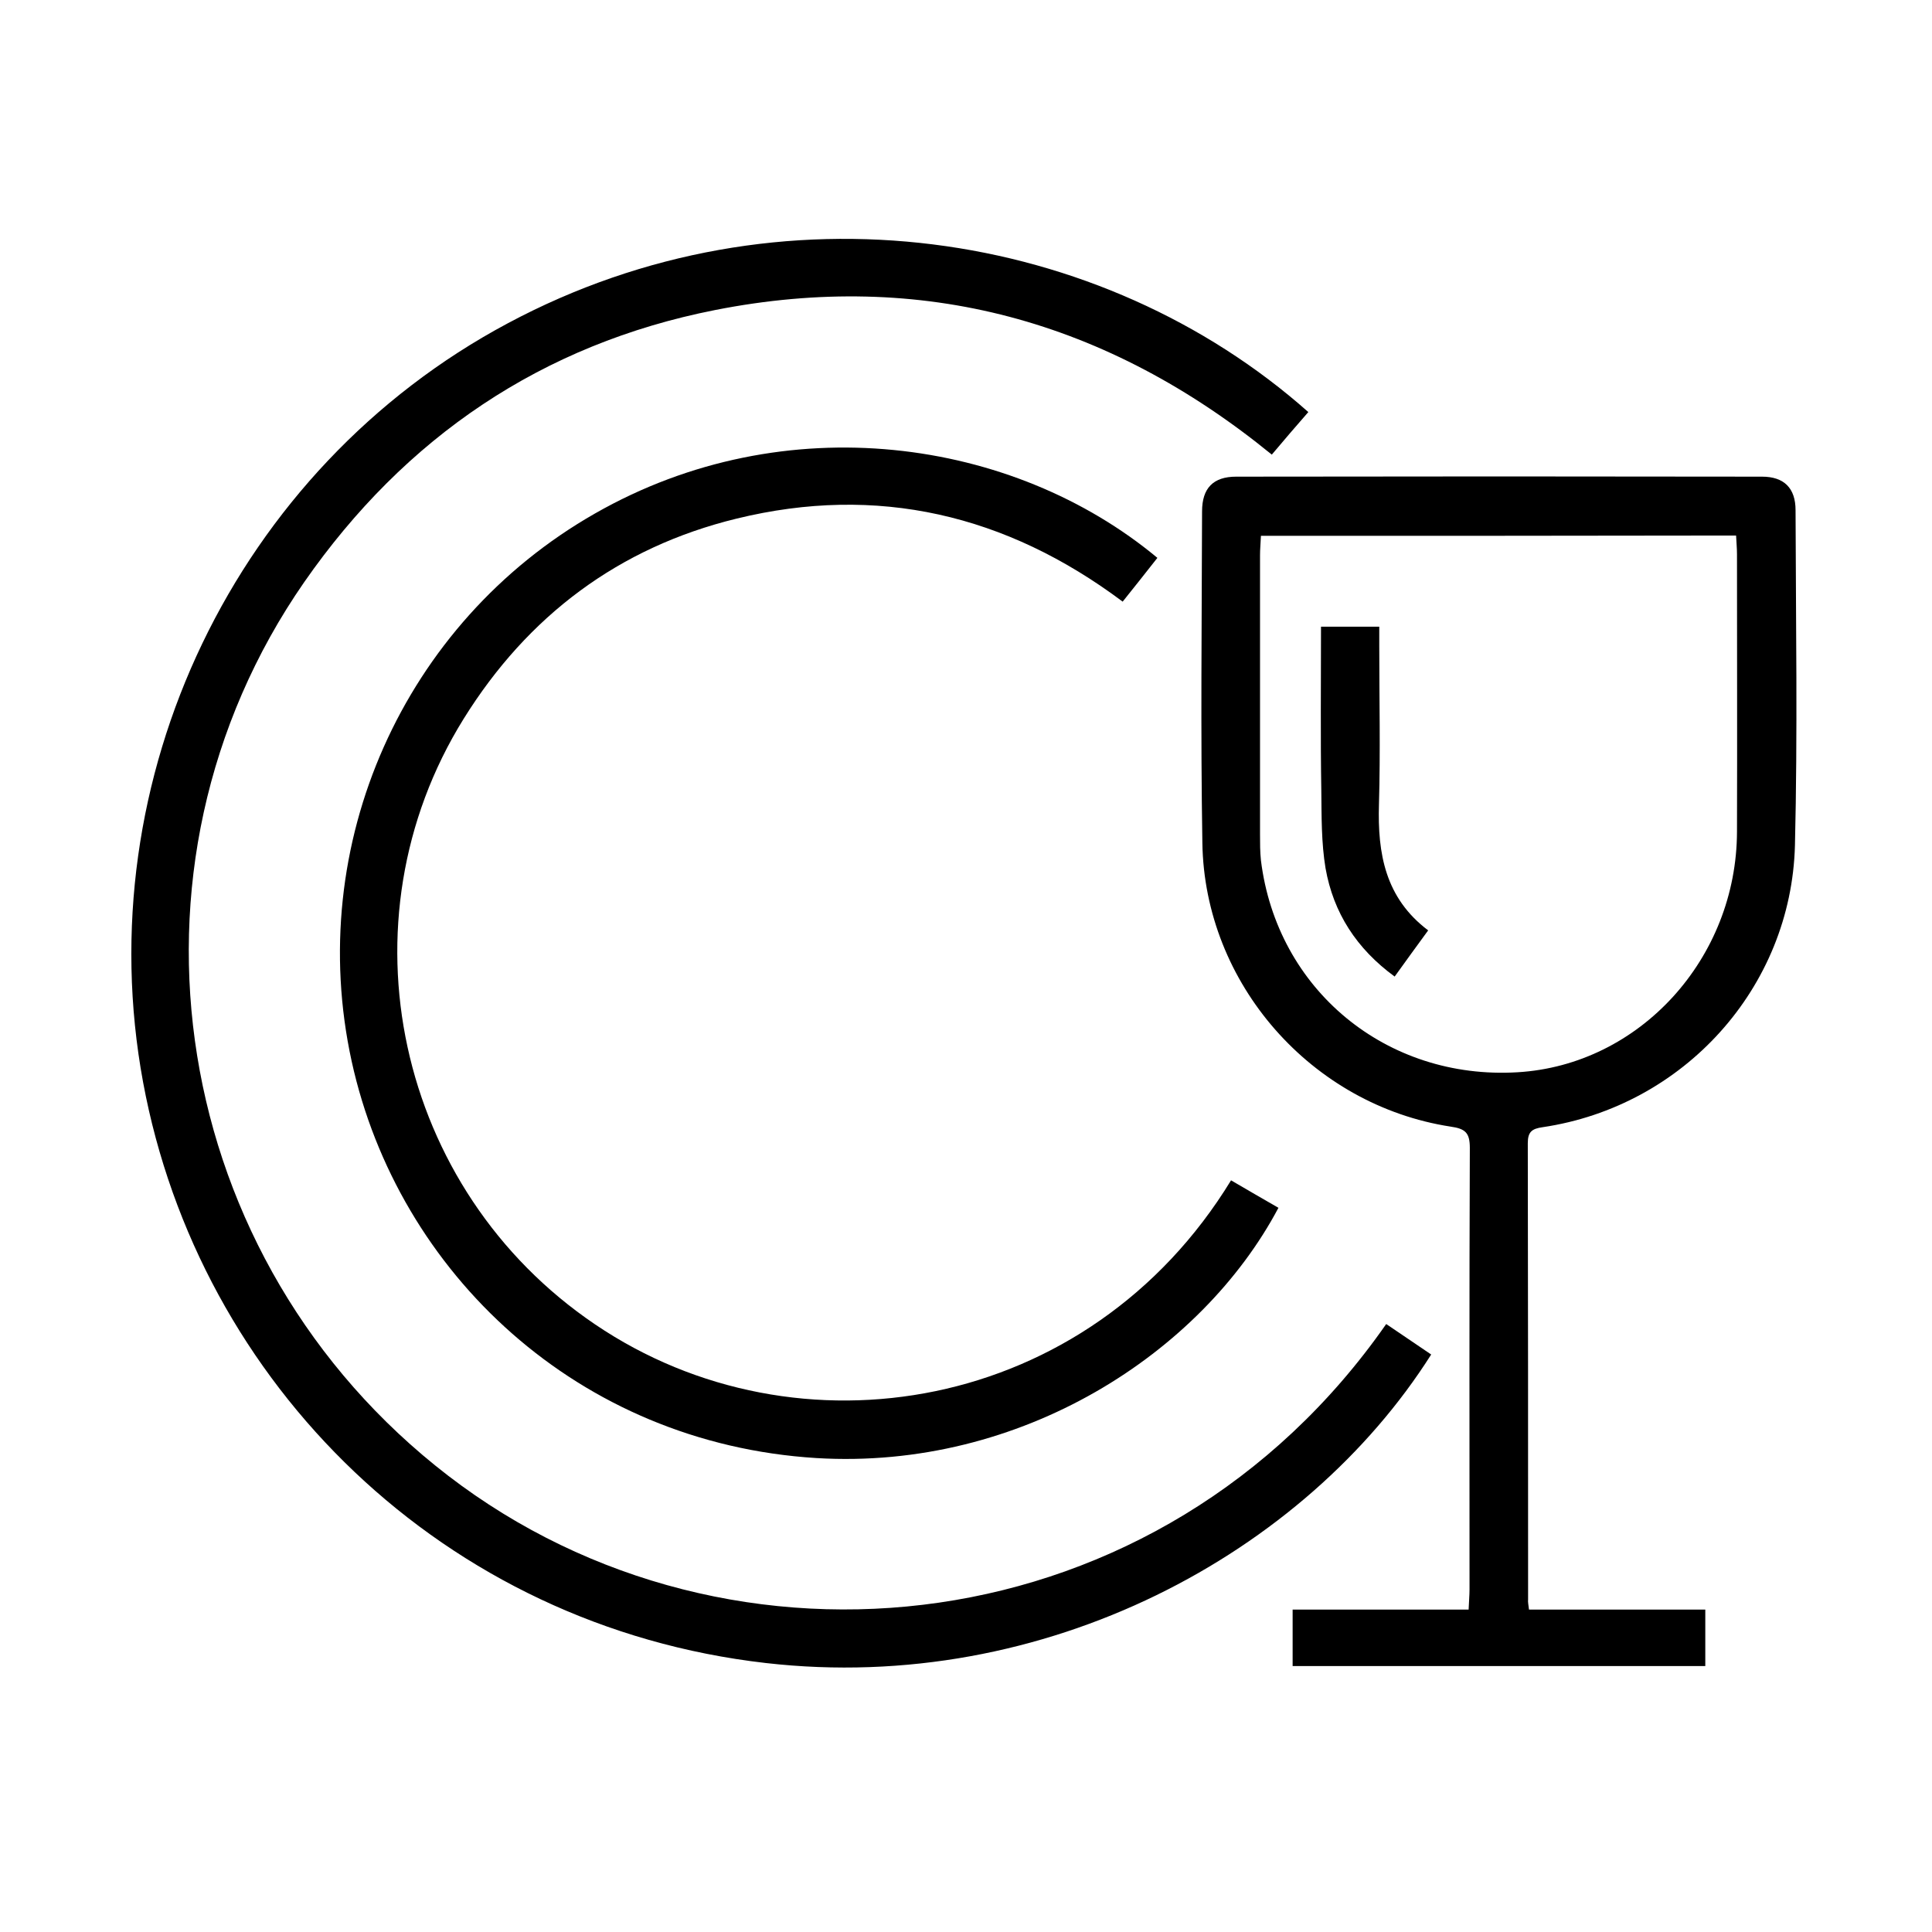 <?xml version="1.0" encoding="utf-8"?>
<!-- Generator: Adobe Illustrator 24.3.0, SVG Export Plug-In . SVG Version: 6.00 Build 0)  -->
<svg version="1.1" id="Layer_1" xmlns="http://www.w3.org/2000/svg" xmlns:xlink="http://www.w3.org/1999/xlink" x="0px" y="0px"
	 viewBox="0 0 64 64" style="enable-background:new 0 0 64 64;" xml:space="preserve">
<style type="text/css">
	.st0{display:none;fill:#BEBEBE;}
	.st1{display:none;}
	.st2{display:inline;}
	.st3{display:inline;fill:#FFFFFF;}
	.st4{display:inline;fill:none;stroke:#bd8833;stroke-width:0.75;stroke-miterlimit:10;}
</style>
<rect x="-1.04" y="-0.69" class="st0" width="65.87" height="66.49"/>
<g id="Dining_Chairs" class="st1">
	<path class="st2" d="M15.07,36.86c-1.64,0-3.24-0.01-4.84,0.02c-0.12,0-0.31,0.24-0.34,0.4c-0.52,3.01-1.01,6.03-1.52,9.05
		c-0.28,1.66-0.55,3.33-0.84,4.99c-0.15,0.83-0.68,1.22-1.38,1.07c-0.64-0.13-0.95-0.7-0.82-1.51c0.76-4.54,1.51-9.07,2.27-13.61
		c0.02-0.1,0.01-0.21,0.03-0.4c-0.57,0-1.12,0-1.67,0c-0.99,0-1.34-0.33-1.46-1.31c-0.81-6.51-1.63-13.01-2.45-19.52
		c-0.1-0.82,0.25-1.4,0.93-1.51c0.66-0.11,1.19,0.36,1.3,1.19c0.62,4.94,1.24,9.87,1.86,14.81c0.17,1.34,0.34,2.68,0.52,4.05
		c2.94,0,5.85,0,8.85,0c0.21-1.14,0.42-2.29,0.63-3.45c0.18-0.98,0.34-1.97,0.52-2.95c0.14-0.76,0.51-1.08,1.28-1.1
		c1.17-0.02,2.33-0.01,3.5-0.01c8.08,0,16.17,0,24.25,0c1.39,0,1.6,0.19,1.84,1.55c0.32,1.85,0.64,3.69,1,5.53
		c0.03,0.17,0.27,0.44,0.42,0.44c2.79,0.03,5.58,0.02,8.44,0.02c0.17-1.36,0.34-2.7,0.51-4.03c0.63-5,1.25-10,1.88-14.99
		c0.09-0.69,0.62-1.13,1.23-1.06c0.67,0.07,1.09,0.63,1,1.4c-0.24,2.05-0.5,4.09-0.76,6.14c-0.57,4.52-1.14,9.05-1.71,13.57
		c-0.11,0.9-0.49,1.23-1.4,1.24c-0.56,0-1.12,0-1.75,0c0.19,1.18,0.37,2.3,0.56,3.42c0.6,3.57,1.2,7.14,1.8,10.71
		c0.12,0.73-0.25,1.3-0.89,1.41c-0.69,0.12-1.2-0.27-1.34-1.06c-0.75-4.45-1.49-8.91-2.24-13.36c-0.06-0.35-0.12-0.69-0.19-1.08
		c-1.69,0-3.37,0-5.09,0c0.27,1.58,0.54,3.14,0.82,4.69c0.85,4.79,1.7,9.59,2.55,14.38c0.12,0.67-0.14,1.12-0.73,1.43
		c-4.4,2.31-8.86,2.48-13.4,0.44c-0.4-0.18-0.7-0.19-1.1-0.02c-4.42,1.86-8.86,1.86-13.28,0c-0.37-0.15-0.63-0.13-0.97,0.05
		c-3.6,1.86-7.12,1.67-10.54-0.5c-0.56-0.35-0.75-0.81-0.63-1.48c1.11-6.1,2.19-12.21,3.28-18.31
		C15.02,37.37,15.04,37.14,15.07,36.86z M45.36,29.37c-0.19-0.01-0.31-0.03-0.43-0.03c-8.56,0-17.12,0-25.69-0.01
		c-0.45,0-0.55,0.2-0.61,0.58c-0.39,2.23-0.79,4.47-1.19,6.7c-1.11,6.23-2.22,12.45-3.34,18.68c-0.07,0.41,0.02,0.59,0.38,0.76
		c2.42,1.15,4.82,1.11,7.21-0.08c0.35-0.18,0.44-0.41,0.44-0.78c-0.02-2.12-0.01-4.25-0.01-6.37c0-1.08,0-2.17,0-3.25
		c0-0.56,0.27-1.03,0.83-1.09c0.37-0.04,0.86,0.13,1.15,0.38c0.21,0.18,0.27,0.64,0.27,0.97c0.02,3.08,0.02,6.17,0,9.25
		c0,0.43,0.14,0.62,0.52,0.77c3.69,1.47,7.38,1.48,11.08,0.04c0.47-0.18,0.6-0.43,0.6-0.92c-0.02-4.44-0.01-8.87-0.01-13.31
		c0-0.27,0-0.55,0.06-0.81c0.13-0.53,0.5-0.82,1.03-0.83c0.56-0.02,0.96,0.27,1.1,0.82c0.07,0.28,0.07,0.58,0.07,0.87
		c0,4.44,0.01,8.87-0.01,13.31c0,0.49,0.13,0.79,0.61,0.92c1.28,0.34,2.54,0.82,3.85,1c2.34,0.31,4.59-0.16,6.73-1.24
		C48.45,46.91,46.91,38.17,45.36,29.37z"/>
	<path class="st2" d="M30.21,15.88c0.19-1.78,0.39-2.14,1.15-2.16c0.55-0.01,0.95,0.26,1.08,0.77c0.11,0.43,0.08,0.9,0.11,1.35
		c0.63,0.18,1.27,0.32,1.87,0.54c3.28,1.2,5.56,4.39,5.62,7.84c0.02,0.96-0.38,1.39-1.34,1.39c-4.87,0-9.75,0.01-14.62,0
		c-0.95,0-1.35-0.43-1.34-1.4c0.05-3.91,3.08-7.5,6.94-8.22C29.86,15.96,30.04,15.92,30.21,15.88z M25.16,23.33
		c4.18,0,8.32,0,12.45,0c-0.1-2.68-3.08-5.2-6.16-5.24C27.67,18.04,25.32,21.15,25.16,23.33z"/>
	<path class="st2" d="M31.13,7.85c0,0.73,0.01,1.46,0,2.18c-0.01,0.73-0.49,1.22-1.15,1.21c-0.63-0.01-1.09-0.49-1.1-1.19
		c-0.01-1.46-0.01-2.91,0-4.37c0.01-0.74,0.48-1.21,1.15-1.2c0.64,0.01,1.09,0.47,1.1,1.18C31.15,6.39,31.13,7.12,31.13,7.85z"/>
	<path class="st2" d="M36.27,10.85c0,0.48,0.02,0.96-0.01,1.43c-0.03,0.63-0.47,1.06-1.06,1.09c-0.61,0.03-1.14-0.4-1.17-1.05
		c-0.04-1.02-0.04-2.04,0-3.05c0.03-0.64,0.58-1.06,1.19-1.03c0.58,0.04,1.01,0.48,1.04,1.11C36.29,9.85,36.27,10.35,36.27,10.85z"
		/>
	<path class="st2" d="M26.37,11.98c0,0.39,0.02,0.79-0.01,1.18c-0.05,0.65-0.53,1.09-1.14,1.08c-0.62-0.01-1.08-0.45-1.1-1.11
		c-0.02-0.79-0.02-1.58,0-2.37c0.02-0.66,0.46-1.12,1.07-1.15c0.63-0.03,1.13,0.44,1.17,1.12C26.39,11.15,26.37,11.57,26.37,11.98
		C26.37,11.98,26.37,11.98,26.37,11.98z"/>
</g>
<g id="dinner-table" class="st1">
	<path class="st2" d="M2,64c-0.58-0.2-1.17-0.39-1.83-0.62c1.36-4.77,2.72-9.52,4.08-14.3c-1.49-1.01-2.29-2.42-2.47-4.2
		c-0.12-1.22-0.27-2.44-0.4-3.66c-0.32-2.9-0.63-5.79-0.97-8.69c-0.22-1.89,0.9-3.52,2.64-3.77c1.86-0.28,3.41,0.92,3.71,2.85
		c0.12,0.8,0.24,1.6,0.36,2.41c0.43,3.03,0.86,6.06,1.29,9.08c0.02,0.12,0.06,0.24,0.11,0.42c0.22,0,0.44,0,0.67,0
		c2.21,0,4.41-0.01,6.62,0c1.75,0.01,3.01,0.98,3.34,2.52c0.29,1.35-0.3,2.75-1.52,3.4c-0.44,0.23-0.51,0.48-0.51,0.92
		c0.01,4.19,0.01,8.37,0.01,12.56c0,0.23,0,0.46,0,0.74c-0.7,0-1.37,0-2.1,0c0-4.55,0-9.11,0-13.72c-0.23-0.02-0.41-0.05-0.58-0.05
		c-2.6-0.01-5.21-0.01-7.81-0.04c-0.43-0.01-0.45,0.25-0.53,0.53C5.06,54,4.03,57.62,3,61.24C2.74,62.15,2.5,63.08,2.25,64
		C2.17,64,2.08,64,2,64z M11.41,47.77C11.41,47.77,11.41,47.77,11.41,47.77c1.54,0,3.08,0.01,4.62-0.01c0.62-0.01,1.05-0.44,1.08-1
		c0.03-0.51-0.36-0.97-0.93-1.07c-0.22-0.04-0.45-0.04-0.68-0.04c-2.56,0-5.12,0-7.68,0c-0.87,0-1.18-0.28-1.33-1.14
		c-0.04-0.2-0.07-0.41-0.1-0.62C5.8,39.89,5.23,35.9,4.65,31.91c-0.11-0.77-0.56-1.16-1.18-1.09c-0.65,0.08-1.03,0.59-0.95,1.36
		c0.46,4.2,0.9,8.39,1.41,12.59c0.24,1.97,1.48,2.99,3.48,3C8.74,47.77,10.07,47.77,11.41,47.77z"/>
	<path class="st2" d="M61.75,64c-1.35-4.69-2.69-9.39-4.04-14.09c-2.9,0-5.78,0-8.73,0c0,4.6,0,9.15,0,13.75c-0.72,0-1.37,0-2.1,0
		c-0.01-0.23-0.03-0.47-0.03-0.71c0-4.21-0.01-8.41,0-12.62c0-0.41-0.08-0.66-0.49-0.87c-1.21-0.62-1.83-1.99-1.6-3.32
		c0.23-1.32,1.3-2.36,2.65-2.56c0.35-0.05,0.7-0.06,1.06-0.06c2.31-0.01,4.62,0,6.99,0c0.18-1.19,0.35-2.36,0.52-3.52
		c0.39-2.76,0.77-5.52,1.17-8.28c0.23-1.58,1.19-2.67,2.56-2.95c1.33-0.26,2.67,0.32,3.38,1.48c0.4,0.65,0.51,1.36,0.42,2.1
		c-0.4,3.68-0.81,7.36-1.22,11.04c-0.08,0.74-0.15,1.49-0.28,2.23c-0.23,1.28-0.88,2.33-1.91,3.11c-0.36,0.27-0.38,0.5-0.27,0.89
		c1.28,4.45,2.55,8.91,3.81,13.37c0.03,0.12,0.06,0.23,0.1,0.38C63.15,63.59,62.58,63.8,62,64C61.92,64,61.83,64,61.75,64z
		 M52.56,47.77c1.4,0,2.79,0.01,4.19,0c1.82-0.02,3.06-1.16,3.27-2.95c0.06-0.52,0.12-1.03,0.18-1.55
		c0.41-3.68,0.82-7.37,1.21-11.05c0.09-0.82-0.25-1.3-0.91-1.38c-0.64-0.08-1.11,0.34-1.23,1.12c-0.26,1.81-0.51,3.63-0.77,5.44
		c-0.34,2.39-0.67,4.78-1.02,7.17c-0.11,0.77-0.48,1.07-1.27,1.09c-0.58,0.01-1.17,0-1.75,0c-2.08,0-4.17,0-6.25,0
		c-0.58,0-1.09,0.14-1.3,0.75c-0.24,0.7,0.27,1.36,1.09,1.37C49.52,47.78,51.04,47.77,52.56,47.77z"/>
	<path class="st2" d="M33,0c0.01,2.46,0.03,4.91,0.02,7.37c0,0.47,0.12,0.81,0.46,1.15c1.45,1.41,2.86,2.85,4.29,4.27
		c0.4,0.4,0.74,0.82,0.47,1.43c-0.26,0.6-0.79,0.66-1.36,0.65c-3.29-0.01-6.58-0.01-9.87,0c-0.58,0-1.1-0.1-1.33-0.7
		c-0.22-0.58,0.09-0.99,0.48-1.38c1.46-1.45,2.92-2.91,4.37-4.38c0.17-0.18,0.35-0.44,0.35-0.67c0.02-2.58,0-5.16-0.01-7.74
		C31.58,0,32.29,0,33,0z M32.05,10.22c-0.84,0.84-1.71,1.7-2.48,2.47c1.56,0,3.28,0,4.94,0C33.65,11.82,32.78,10.95,32.05,10.22z"/>
	<path class="st2" d="M28.73,35.03c-0.29,0-0.53,0-0.78,0c-3.79,0-7.58,0-11.37,0c-1.32,0-1.59-0.28-1.59-1.62c0-1.12,0-2.25,0-3.37
		c0-0.98,0.38-1.37,1.36-1.37c2.17-0.01,4.33,0,6.5,0c8.14,0,16.29,0,24.43,0c1.39,0,1.69,0.3,1.69,1.68c0,1.06,0,2.12,0,3.19
		c0,1.16-0.34,1.5-1.48,1.5c-3.83,0-7.66,0-11.5,0c-0.25,0-0.49,0-0.79,0c0,7.44,0,14.84,0,22.32c0.95,0,1.88,0,2.81,0
		c1.04,0.01,1.38,0.35,1.38,1.39c0,1.23,0.01,2.46,0,3.69c-0.01,0.87-0.38,1.28-1.25,1.29c-4.12,0.01-8.25,0.01-12.37,0
		c-0.82,0-1.22-0.42-1.24-1.25c-0.02-1.29-0.02-2.58,0-3.87c0.02-0.86,0.42-1.23,1.3-1.24c0.95-0.01,1.91,0,2.9,0
		C28.73,49.9,28.73,42.52,28.73,35.03z M17.14,32.86c9.92,0,19.78,0,29.68,0c0-0.69,0-1.35,0-2.03c-9.91,0-19.79,0-29.68,0
		C17.14,31.53,17.14,32.17,17.14,32.86z M32.98,57.31c0-7.43,0-14.83,0-22.24c-0.7,0-1.35,0-2.04,0c0,7.43,0,14.82,0,22.24
		C31.64,57.31,32.3,57.31,32.98,57.31z M26.69,61.55c3.56,0,7.04,0,10.54,0c0-0.7,0-1.36,0-2.05c-3.53,0-7.01,0-10.54,0
		C26.69,60.19,26.69,60.85,26.69,61.55z"/>
</g>
<g id="Cutting_Board" class="st1">
	<path class="st2" d="M45.41,18.05c0.42,0.4,0.8,0.73,1.15,1.08c0.63,0.64,0.62,1.14-0.03,1.77c-1.31,1.25-2.63,2.5-3.94,3.75
		c-0.09,0.08-0.16,0.17-0.34,0.36c0.33,0,0.55,0,0.77,0c3.17,0,6.34,0.01,9.5-0.01c1.28-0.01,2.35,0.43,3.25,1.33
		c1.77,1.79,3.56,3.57,5.35,5.35c1.28,1.27,1.91,2.79,1.91,4.6c-0.01,5.15-0.01,10.3,0,15.45c0,1.8-0.62,3.33-1.89,4.6
		c-1.79,1.78-3.57,3.56-5.35,5.35c-0.9,0.91-1.96,1.35-3.24,1.35c-16.09-0.01-32.18,0-48.27-0.01C2.23,63.02,1,61.79,1,59.76
		c0-10.51,0-21.01,0-31.52c0-1.99,1.25-3.23,3.24-3.23c7.57,0,15.13-0.01,22.7,0.01c0.48,0,0.8-0.15,1.14-0.48
		c7.39-7.41,14.79-14.81,22.19-22.2c1.48-1.48,3.34-1.77,4.94-0.79c2.11,1.29,2.47,4.16,0.7,5.99c-1.51,1.56-3.06,3.07-4.59,4.6
		c-1.78,1.78-3.57,3.56-5.35,5.34C45.8,17.63,45.64,17.8,45.41,18.05z M47,31.01c-0.28,0-0.5,0-0.72,0c-2.58,0-5.17,0.12-7.75-0.04
		c-1.89-0.12-3.22,0.47-4.58,1.81c-5.4,5.35-11.98,8.06-19.59,8.23c-0.56,0.01-1.05-0.06-1.29-0.65c-0.23-0.57,0.09-0.94,0.47-1.31
		c2.49-2.49,4.98-4.98,7.47-7.47c0.15-0.15,0.3-0.32,0.5-0.54c-4.88,0-9.68,0-14.47,0c0,8.67,0,17.31,0,25.93
		c13.35,0,26.65,0,39.96,0C47,48.32,47,39.71,47,31.01z M25.62,27.04c-0.3-0.02-0.39-0.03-0.49-0.03c-6.98,0-13.96,0-20.94,0
		C3.35,27.01,3,27.38,3,28.26c0,10.5,0,21.01,0,31.51c0,0.9,0.35,1.25,1.24,1.25c16.13,0,32.26,0,48.38,0
		c0.64,0,1.18-0.21,1.63-0.66c1.87-1.87,3.74-3.74,5.61-5.62c0.77-0.77,1.15-1.73,1.15-2.82c0-5.27,0-10.55,0-15.82
		c0-1.12-0.39-2.08-1.18-2.87c-1.85-1.86-3.71-3.71-5.57-5.57C53.82,27.22,53.29,27,52.64,27c-4.04,0.01-8.08,0-12.13,0.01
		c-0.18,0-0.41,0.01-0.52,0.11c-0.64,0.58-1.26,1.18-2,1.89c0.36,0,0.56,0,0.76,0c2.94,0,5.88,0,8.81,0c1.15,0,1.45,0.29,1.45,1.43
		c0,9.05,0,18.09,0,27.14c0,1.16-0.29,1.45-1.43,1.45c-13.73,0-27.46,0-41.19,0C5.3,59.02,5,58.72,5,57.6c0-9.05,0-18.09,0-27.14
		c0-1.19,0.28-1.46,1.48-1.46c5.52,0,11.04,0,16.57-0.01c0.26,0,0.59-0.08,0.78-0.24C24.4,28.25,24.94,27.69,25.62,27.04z
		 M40.09,15.58c-7.78,7.78-15.55,15.55-23.27,23.27c-0.03,0,0.05,0.01,0.13,0c5.94-0.72,11.08-3.14,15.42-7.27
		c3.91-3.72,7.82-7.44,11.74-11.15c0.15-0.14,0.36-0.22,0.51-0.31C43,18.49,41.51,17.01,40.09,15.58z M45.51,9.85
		c0.93,0.93,1.76,1.77,2.65,2.66c2.03-2.05,4.11-4.14,6.18-6.24c0.86-0.87,0.9-2.01,0.11-2.77c-0.77-0.74-1.84-0.67-2.71,0.19
		c-1.72,1.72-3.44,3.44-5.17,5.16C46.21,9.22,45.82,9.56,45.51,9.85z M43.98,16.39c0.8-0.81,1.64-1.65,2.39-2.4
		c-0.77-0.77-1.6-1.61-2.36-2.37c-0.78,0.78-1.61,1.61-2.4,2.4C42.38,14.8,43.22,15.63,43.98,16.39z"/>
	<path class="st2" d="M35.63,43.01c1.58,0,3.17,0,4.75,0c2.32,0,3.79,1.1,4.4,3.36c0.52,1.9,0.23,3.68-1.01,5.25
		c-0.74,0.93-1.72,1.4-2.94,1.4c-3.5-0.01-7,0-10.5,0c-0.98,0-1.32-0.33-1.32-1.31c0-2.48,0-4.96,0-7.44c0-0.9,0.35-1.25,1.24-1.26
		C32.04,43.01,33.83,43.01,35.63,43.01z M42.83,47c-0.31-1.42-0.99-1.99-2.33-1.99c-2.93,0-5.87,0-8.8,0c-0.22,0-0.44,0-0.64,0
		c0,0.72,0,1.35,0,1.99C35,47,38.89,47,42.83,47z M42.82,49.07c-3.96,0-7.88,0-11.78,0c0,0.67,0,1.29,0,1.95c0.26,0,0.48,0,0.71,0
		c2.89,0,5.78,0,8.68,0C41.84,51.02,42.5,50.49,42.82,49.07z"/>
	<path class="st2" d="M19,48.02c0,1.25,0,2.5,0,3.75c0,0.9-0.35,1.25-1.25,1.25c-1.19,0.01-2.38,0.01-3.56,0
		c-0.82-0.01-1.18-0.37-1.18-1.19C13,49.29,13,46.74,13,44.2c0-0.82,0.37-1.18,1.19-1.19c1.21-0.01,2.42-0.01,3.63,0
		C18.63,43.02,19,43.39,19,44.2C19.01,45.47,19,46.75,19,48.02z M16.96,50.99c0-2.01,0-3.98,0-5.92c-0.68,0-1.31,0-1.93,0
		c0,2,0,3.95,0,5.92C15.68,50.99,16.3,50.99,16.96,50.99z"/>
	<path class="st2" d="M27.01,48.06c0,1.23,0,2.46,0,3.69c0,0.91-0.35,1.26-1.24,1.26c-1.17,0.01-2.33,0.01-3.5,0
		c-0.91,0-1.26-0.35-1.26-1.24c0-2.5,0-5,0-7.5c0-0.91,0.34-1.26,1.23-1.26c1.17-0.01,2.33-0.01,3.5,0c0.93,0,1.26,0.35,1.26,1.3
		C27.01,45.56,27.01,46.81,27.01,48.06z M24.98,45.05c-0.69,0-1.3,0-1.94,0c0,2,0,3.96,0,5.93c0.67,0,1.3,0,1.94,0
		C24.98,48.98,24.98,47.03,24.98,45.05z"/>
	<path class="st2" d="M51.01,44.01c0-3.88,0-7.75,0-11.63c0-1.06,0.31-1.37,1.38-1.37c0.83,0,1.67,0,2.5,0
		c0.49,0,0.84,0.19,1.05,0.64c1.96,4.13,3.22,8.43,3.06,13.06c-0.11,3.28-0.81,6.43-2.11,9.45c-0.3,0.69-0.6,1.37-0.88,2.07
		c-0.22,0.55-0.6,0.81-1.2,0.8c-0.85-0.02-1.71,0-2.56-0.01c-0.89-0.01-1.24-0.35-1.24-1.26C51.01,51.85,51.01,47.93,51.01,44.01z
		 M54.34,55c3.57-7.33,3.58-14.64,0.01-21.96c-0.43,0-0.86,0-1.29,0c0,7.34,0,14.64,0,21.96C53.51,55,53.93,55,54.34,55z"/>
</g>
<g id="toaster" class="st1">
	<path class="st2" d="M7.75,64c-1.55-0.62-2.01-1.86-1.9-3.49c-1.03,0-2.01,0-2.98,0c-1.12,0-1.37-0.25-1.37-1.34
		c0-8.69-0.06-17.38,0.02-26.06c0.06-6.65,3.2-11.45,9.2-14.31c1.96-0.94,4.08-1.29,6.25-1.29c9.98,0,19.96-0.02,29.94,0.01
		c7.47,0.02,13.8,5.19,15.24,12.41c0.21,1.08,0.32,2.19,0.33,3.29c0.03,8.62,0.01,17.25,0.01,25.87c0,1.2-0.23,1.43-1.41,1.43
		c-1.45,0-2.91,0-4.43,0c0.13,1.62-0.46,2.8-1.9,3.49c-3.04,0-6.08,0-9.13,0c-1.5-0.66-1.96-1.91-1.87-3.44c-8.38,0-16.68,0-24.99,0
		c-0.17,2.13-0.46,2.61-2.02,3.44C13.75,64,10.75,64,7.75,64z M60.52,58.62c0-0.21,0-0.37,0-0.54c0-8.39,0.03-16.79-0.03-25.18
		c-0.01-1.45-0.24-2.97-0.71-4.34c-1.96-5.72-6.92-9.17-13-9.17c-9.87-0.01-19.75-0.01-29.62,0.01c-1.05,0-2.14,0.09-3.16,0.33
		c-6.45,1.51-10.6,6.79-10.61,13.42c-0.01,8.27,0,16.54,0,24.81c0,0.22,0,0.44,0,0.67C22.46,58.62,41.44,58.62,60.52,58.62z
		 M54.57,60.56c-3.01,0-5.99,0-8.95,0c-0.14,1.04,0.11,1.56,0.76,1.56c2.51,0.01,5.03,0,7.54,0c0.51,0,0.7-0.31,0.72-0.75
		C54.65,61.11,54.6,60.84,54.57,60.56z M7.8,60.55c-0.19,1.26,0.07,1.57,1.28,1.57c2.29,0,4.57,0,6.86,0c0.68,0,0.93-0.3,0.86-0.97
		c-0.02-0.2-0.05-0.4-0.07-0.61C13.72,60.55,10.75,60.55,7.8,60.55z"/>
	<path class="st2" d="M43.63,0c1.2,0.34,2.21,0.93,2.84,2.07c1.37,2.51-0.3,5.59-3.16,5.81c-1.5,0.12-2.36,0.9-2.34,2.13
		c0.02,1.03,0.75,1.85,1.79,2c0.43,0.06,0.89,0.08,1.11,0.56c0.3,0.67-0.13,1.32-0.88,1.34c-1.91,0.04-3.68-1.55-3.86-3.47
		c-0.2-2.12,1.18-4,3.18-4.33c0.27-0.04,0.54-0.07,0.81-0.1c1.13-0.11,1.96-0.96,1.98-2.04c0.01-1.06-0.79-1.93-1.94-2.08
		c-0.84-0.11-1.21-0.53-1.01-1.21c0.08-0.25,0.32-0.46,0.49-0.68C42.96,0,43.3,0,43.63,0z"/>
	<path class="st2" d="M22.5,0c1.28,0.34,2.32,0.97,2.95,2.2c1.24,2.42-0.42,5.44-3.13,5.68c-0.29,0.02-0.58,0.05-0.86,0.11
		c-0.98,0.23-1.63,1.1-1.59,2.11c0.05,0.96,0.78,1.76,1.74,1.92c0.14,0.02,0.29,0.04,0.43,0.06c0.57,0.09,0.83,0.44,0.81,1
		c-0.03,0.55-0.41,0.84-1.03,0.83c-1.54-0.02-3.03-1.06-3.57-2.5c-0.9-2.41,0.61-4.95,3.15-5.32c0.21-0.03,0.41-0.06,0.62-0.08
		C23.17,5.9,23.99,5.05,24,3.97c0.01-1.07-0.79-1.93-1.93-2.09c-0.79-0.11-1.19-0.47-1.04-1.08c0.08-0.3,0.39-0.54,0.59-0.81
		C21.92,0,22.21,0,22.5,0z"/>
	<path class="st2" d="M33.13,0c1.18,0.38,2.2,0.95,2.81,2.1c1.33,2.48-0.34,5.54-3.15,5.79c-0.52,0.05-1.09,0.18-1.52,0.45
		c-0.71,0.46-1,1.2-0.81,2.07c0.2,0.86,0.85,1.47,1.71,1.6c0.14,0.02,0.29,0.04,0.43,0.07c0.57,0.1,0.82,0.45,0.78,1.01
		c-0.04,0.53-0.39,0.81-0.98,0.82c-1.52,0.01-3.01-1.02-3.59-2.47c-0.6-1.51-0.2-3.25,0.99-4.35c0.77-0.71,1.7-1,2.73-1.08
		c1.17-0.09,1.97-0.91,1.99-2c0.02-1.1-0.74-1.97-1.88-2.11c-0.48-0.06-0.9-0.14-1.06-0.69C31.43,0.65,31.72,0.3,32.13,0
		C32.46,0,32.79,0,33.13,0z"/>
	<path class="st2" d="M31.92,22.12c4.85,0,9.71,0,14.56,0c1.1,0,1.33,0.22,1.33,1.31c0,0.73,0,1.46,0,2.19c0,1.28-0.22,1.5-1.48,1.5
		c-8.25,0-16.5,0-24.75,0c-1.44,0-2.87,0-4.31,0c-0.99,0-1.27-0.29-1.28-1.26c0-0.83,0-1.67,0-2.5c0.01-0.94,0.29-1.23,1.23-1.23
		C22.13,22.12,27.03,22.12,31.92,22.12z M17.88,25.2c9.38,0,18.68,0,28.01,0c0-0.4,0-0.77,0-1.15c-9.34,0-18.66,0-28.01,0
		c0,0.21,0,0.37,0,0.53C17.88,24.76,17.88,24.95,17.88,25.2z"/>
	<path class="st2" d="M57.4,44.91c0,1.49-1.21,2.7-2.69,2.71c-1.51,0.01-2.73-1.22-2.73-2.74c0.01-1.49,1.21-2.7,2.69-2.72
		C56.17,42.15,57.4,43.39,57.4,44.91z M54.69,44.06c-0.46,0-0.82,0.37-0.83,0.83c0,0.46,0.37,0.84,0.82,0.85
		c0.44,0,0.83-0.39,0.83-0.84C55.52,44.44,55.15,44.06,54.69,44.06z"/>
	<path class="st2" d="M55.63,36.27c0,0.54,0.01,1.08,0,1.62c-0.02,0.7-0.37,1.08-0.96,1.07c-0.56-0.01-0.91-0.38-0.91-1.04
		c-0.01-1.1-0.02-2.21,0-3.31c0.01-0.65,0.37-1,0.95-0.99c0.55,0.01,0.89,0.35,0.92,0.97C55.65,35.15,55.63,35.71,55.63,36.27
		C55.63,36.27,55.63,36.27,55.63,36.27z"/>
</g>
<g id="sofa" class="st1">
	<path class="st2" d="M5.99,20.99c0-1.03-0.01-1.96,0-2.9c0.03-3.47,2.62-6.1,6.09-6.1c13.27-0.01,26.54-0.01,39.81,0
		c3.48,0,6.07,2.61,6.11,6.09c0.01,0.94,0,1.87,0,2.91c0.4,0,0.79,0,1.17,0c2.38,0,3.82,1.44,3.83,3.8c0,6.46,0,12.92,0,19.38
		c0,2.36-1.36,3.75-3.74,3.83c-0.06,0-0.12,0.02-0.26,0.03c0,0.88,0,1.77,0,2.66c0,0.97-0.34,1.3-1.32,1.31c-0.77,0-1.54,0-2.31,0
		c-0.77,0-1.04-0.2-1.26-0.94c-0.28-0.96-0.55-1.92-0.83-2.88c-0.01-0.04-0.03-0.08-0.07-0.15c-14.12,0-28.26,0-42.46,0
		c-0.28,0.97-0.56,1.96-0.85,2.95C9.66,51.81,9.42,51.99,8.58,52c-0.81,0-1.63,0.01-2.44,0C5.37,51.98,5,51.61,4.99,50.83
		c-0.01-0.91,0-1.83,0-2.78C4.56,48,4.15,47.99,3.75,47.9C2.14,47.55,1,46.2,1,44.56c-0.01-6.71-0.02-13.42,0-20.13
		c0.01-1.9,1.53-3.39,3.43-3.44C4.92,20.98,5.42,20.99,5.99,20.99z M32,46c9.06,0,18.12,0,27.18,0c1.24,0,1.81-0.56,1.81-1.78
		c0-6.5,0-13,0-19.5c0-1.15-0.58-1.72-1.73-1.73c-1.46-0.01-2.92,0-4.37,0c-1.36,0-1.89,0.53-1.89,1.89c0,3.92,0,7.83,0,11.75
		c0,1.06-0.32,1.37-1.38,1.37c-13.08,0-26.16,0-39.25,0c-1.06,0-1.37-0.31-1.37-1.38c0-3.94,0-7.88,0-11.81
		c0-1.27-0.56-1.81-1.84-1.82c-1.42,0-2.83,0-4.25,0c-1.4,0-1.91,0.52-1.91,1.93c0,6.38,0,12.75,0,19.13c0,1.45,0.5,1.95,1.95,1.95
		C13.96,46,22.98,46,32,46z M56,20.99c0-0.95,0-1.82,0-2.69c-0.01-2.66-1.67-4.31-4.34-4.31c-7.02,0-14.04,0-21.06,0
		c-6.17,0-12.33,0-18.5,0c-2.07,0-3.73,1.3-4.01,3.3c-0.17,1.2-0.03,2.43-0.03,3.7c0.5,0,1-0.01,1.49,0
		c1.64,0.04,2.99,1.14,3.34,2.76c0.09,0.4,0.09,0.83,0.09,1.24c0.01,1.47,0,2.93,0,4.55c1.57-1.4,3.33-1.57,5.18-1.56
		c9.48,0.03,18.95,0.01,28.43,0.02c0.42,0,0.83,0.02,1.24,0.07c1.16,0.13,2.16,0.66,3.15,1.42c0-1.72-0.01-3.32,0-4.92
		c0.01-2.08,1.52-3.56,3.6-3.58C55.04,20.99,55.47,20.99,56,20.99z M51,35.97c0-0.74,0.01-1.4,0-2.07c-0.06-2.15-1.77-3.9-3.93-3.9
		c-10.04-0.02-20.08-0.02-30.11,0c-1.72,0-2.96,0.9-3.65,2.48c-0.49,1.13-0.28,2.32-0.29,3.49C25.7,35.97,38.32,35.97,51,35.97z
		 M8.11,49.98c0.18-0.67,0.36-1.3,0.54-1.95c-0.59,0-1.1,0-1.62,0c0,0.67,0,1.3,0,1.95C7.4,49.98,7.72,49.98,8.11,49.98z
		 M55.87,49.96c0.41,0,0.75,0,1.08,0c0-0.67,0-1.3,0-1.92c-0.55,0-1.06,0-1.62,0C55.52,48.7,55.69,49.32,55.87,49.96z"/>
	<path class="st3" d="M8.11,49.98c-0.39,0-0.72,0-1.08,0c0-0.65,0-1.28,0-1.95c0.52,0,1.03,0,1.62,0
		C8.47,48.68,8.3,49.31,8.11,49.98z"/>
	<path class="st3" d="M55.87,49.96c-0.18-0.64-0.35-1.25-0.54-1.92c0.56,0,1.07,0,1.62,0c0,0.62,0,1.25,0,1.92
		C56.62,49.96,56.28,49.96,55.87,49.96z"/>
</g>
<g id="Free_Parking" class="st1">
	<path class="st2" d="M63.31,50.76c-0.2,0.42-0.35,0.86-0.61,1.24c-0.7,1.02-1.74,1.5-2.94,1.41c-0.97-0.07-1.48,0.18-1.95,1.14
		c-1.05,2.17-2.97,3.23-5.36,3.14c-2.49-0.09-4.3-1.37-5.27-3.7c-0.19-0.47-0.42-0.58-0.89-0.58c-9.42,0.01-18.84,0.01-28.27,0
		c-0.48,0-0.7,0.12-0.88,0.59c-0.87,2.3-3.25,3.84-5.64,3.71c-2.65-0.14-4.79-1.81-5.47-4.29c-0.1-0.37-0.29-0.58-0.64-0.72
		c-0.94-0.39-1.86-0.82-2.79-1.23c-1.24-0.54-1.82-1.48-1.81-2.83c0.01-2.69,0-5.38,0.01-8.08c0.01-2.3,1.31-3.94,3.58-4.34
		c2.77-0.5,5.13-1.7,7.16-3.66c2.62-2.52,5.81-3.67,9.42-3.68c3.48-0.02,6.96-0.01,10.44,0c2.91,0.01,5.56,0.84,7.97,2.48
		c2.39,1.62,4.79,3.23,7.23,4.78c1.2,0.77,2.89,1.23,3.86,1.23c0-3.52,0-7.05,0-10.65c-0.22-0.01-0.43-0.03-0.64-0.03
		c-1.91,0-3.83,0-5.74,0c-1.71-0.01-2.56-0.85-2.57-2.55c-0.01-1.43,0-2.86,0-4.28c0-0.1,0-0.2,0.01-0.31
		c0.06-0.59,0.43-0.97,0.91-0.95c0.5,0.02,0.85,0.4,0.86,1c0.01,1.43,0.01,2.85,0.01,4.28c0,1.02,0.02,1.04,1.02,1.04
		c5.41,0,10.83,0,16.24,0c0.93,0,0.96-0.03,0.96-0.97c0-5.47,0-10.93,0-16.4c0-0.86-0.04-0.9-0.89-0.9c-5.47,0-10.95,0-16.42,0
		c-0.85,0-0.9,0.06-0.9,0.9c0,1.92,0,3.83,0,5.75c0,0.24,0.03,0.56-0.1,0.7c-0.22,0.24-0.58,0.52-0.86,0.49
		c-0.27-0.02-0.55-0.38-0.75-0.64c-0.1-0.14-0.07-0.39-0.07-0.6c0-1.94-0.01-3.87,0-5.81c0.01-1.73,0.87-2.59,2.6-2.59
		c5.45,0,10.91,0.02,16.36-0.02c1.42-0.01,2.4,0.47,2.85,1.85c0,6.08,0,12.15,0,18.23c-0.5,1.36-1.5,1.84-2.9,1.77
		c-1.24-0.07-2.48-0.01-3.72-0.01c-0.5,0-1.01,0-1.53,0c0,3.94,0,7.8,0,11.69c0.45,0.09,0.89,0.2,1.33,0.27
		c1.85,0.29,3.53,0.95,4.83,2.36c0.97,1.04,1.61,2.27,2,3.64C63.31,46.68,63.31,48.72,63.31,50.76z M17.65,51.59
		c9.7,0,19.38,0,29.05,0c0.36-3.73,3.16-5.64,5.89-5.69c1.21-0.02,2.33,0.32,3.33,1.01c1.66,1.13,2.46,2.75,2.65,4.72
		c0.45,0,0.84,0,1.22,0c1.13-0.01,1.72-0.59,1.73-1.73c0.01-1.35-0.08-2.7,0.02-4.04c0.15-2.11-1.86-4.55-3.71-5.01
		c-2.07-0.52-4.15-1-6.25-1.33c-3.16-0.48-6.01-1.62-8.59-3.53c-1.47-1.09-3.03-2.05-4.54-3.09c-2.17-1.51-4.57-2.25-7.22-2.22
		c-3.28,0.03-6.55,0.05-9.83-0.01c-3.57-0.06-6.59,1.13-9.15,3.62c-0.75,0.73-1.64,1.34-2.52,1.91c-1.6,1.03-3.43,1.45-5.26,1.84
		c-1.15,0.24-1.86,1.08-1.87,2.25c-0.03,2.85-0.02,5.71,0,8.56c0,0.26,0.12,0.64,0.31,0.74c0.94,0.5,1.92,0.92,2.9,1.37
		c0.83-3.73,3.61-5.08,5.99-5.04C14.88,45.96,16.7,47.76,17.65,51.59z M11.67,55.93c2.27,0.02,4.12-1.81,4.14-4.08
		c0.02-2.28-1.79-4.13-4.06-4.16c-2.31-0.03-4.14,1.78-4.17,4.11C7.55,54.05,9.39,55.92,11.67,55.93z M52.64,55.93
		c2.3,0,4.11-1.83,4.1-4.17c0-2.24-1.82-4.06-4.07-4.07c-2.3-0.02-4.14,1.82-4.13,4.14C48.54,54.11,50.36,55.94,52.64,55.93z
		 M52.26,26.73c0,0.3,0,0.54,0,0.78c0,3.12,0,6.24,0,9.36c0,0.99,0,0.99,1.04,1.11c0-3.74,0-7.48,0-11.25
		C52.95,26.73,52.65,26.73,52.26,26.73z"/>
	<path class="st2" d="M25.77,9.36c4.11,0.03,7.66,1.46,10.64,4.3c0.49,0.47,0.56,1,0.18,1.39c-0.37,0.39-0.9,0.37-1.4-0.1
		c-1.86-1.76-4.01-2.99-6.53-3.5c-4.36-0.88-8.26,0.11-11.68,2.98c-0.22,0.18-0.42,0.39-0.63,0.57c-0.49,0.41-1.01,0.42-1.36,0.04
		c-0.37-0.4-0.35-0.94,0.16-1.34c1.15-0.9,2.28-1.85,3.54-2.57C20.86,9.89,23.26,9.36,25.77,9.36z"/>
	<path class="st2" d="M51.23,16.88c0,1.19,0,2.22,0,3.26c0,0.67-0.29,0.92-0.99,0.92c-0.7,0-0.97-0.26-0.97-0.93
		c0-3.08,0-6.15,0-9.23c0-0.73,0.17-0.92,0.89-0.93c1.14-0.01,2.28-0.02,3.41,0.04c1.71,0.09,2.81,1.22,2.9,2.94
		c0.02,0.47,0.03,0.94-0.05,1.4c-0.28,1.51-1.31,2.42-2.86,2.53C52.81,16.92,52.05,16.88,51.23,16.88z M51.28,11.73
		c0,1.25,0,2.43,0,3.68c0.72-0.04,1.39-0.06,2.05-0.12c0.61-0.05,0.99-0.43,1.08-0.99c0.08-0.49,0.09-1.01,0.01-1.5
		c-0.1-0.66-0.56-1.03-1.23-1.07C52.57,11.71,51.94,11.73,51.28,11.73z"/>
	<path class="st2" d="M25.79,14.55c2.6,0.06,4.89,0.91,6.81,2.68c0.6,0.55,0.71,1.03,0.34,1.47c-0.39,0.46-0.91,0.41-1.54-0.14
		c-2.9-2.56-6.76-2.94-9.98-0.96c-0.5,0.31-0.94,0.71-1.39,1.08c-0.53,0.43-1.04,0.45-1.4,0.02c-0.34-0.41-0.28-0.89,0.2-1.34
		C20.79,15.52,23.12,14.61,25.79,14.55z"/>
	<path class="st2" d="M25.83,19.68c1.17,0.06,2.2,0.4,3.08,1.13c0.64,0.53,0.8,1.03,0.45,1.49c-0.35,0.46-0.89,0.44-1.54-0.09
		c-0.93-0.75-1.98-0.92-3.09-0.54c-0.39,0.13-0.74,0.41-1.09,0.65c-0.56,0.4-1.06,0.41-1.4-0.02c-0.34-0.43-0.23-0.9,0.29-1.37
		C23.49,20.09,24.62,19.71,25.83,19.68z"/>
	<path class="st2" d="M23.14,40.33c0-2.22,0-4.35,0-6.52c-2.98-0.24-5.84,0.01-8.19,2.11c-1.37,1.22-2.73,2.44-4.36,3.32
		c-0.2,0.11-0.27,0.44-0.41,0.66c0.24,0.14,0.48,0.39,0.72,0.4c1.08,0.05,2.16,0.01,3.23,0.02c0.72,0.01,1.08,0.3,1.09,0.87
		c0.01,0.57-0.36,0.89-1.07,0.89c-1.14,0.01-2.28,0.02-3.42,0c-1.16-0.02-1.98-0.64-2.28-1.68c-0.29-1.01,0.07-2.05,1.07-2.62
		c1.59-0.9,2.95-2.08,4.31-3.28c1.8-1.57,3.94-2.46,6.34-2.49c3.93-0.05,7.85-0.03,11.78-0.01c2.14,0.01,4.05,0.76,5.82,1.94
		c2.27,1.51,4.53,3.03,6.81,4.53c0.74,0.49,1.23,1.12,1.34,2.01c0.11,0.84-0.39,1.49-1.23,1.58c-0.2,0.02-0.41,0.02-0.61,0.02
		c-7.77,0-15.54,0-23.32,0c-0.2,0-0.41,0.01-0.61-0.02c-0.52-0.06-0.83-0.35-0.82-0.88c0.01-0.53,0.32-0.83,0.85-0.85
		c0.69-0.03,1.38-0.01,2.07-0.01C22.54,40.33,22.8,40.33,23.14,40.33z M24.99,40.3c6.33,0,12.6,0,18.87,0
		c0.04-0.06,0.09-0.11,0.13-0.17c-0.1-0.03-0.21-0.04-0.29-0.1c-2.37-1.57-4.74-3.16-7.12-4.72c-1.29-0.85-2.71-1.43-4.27-1.47
		c-2.4-0.06-4.8-0.05-7.2-0.06c-0.03,0-0.07,0.04-0.13,0.07C24.99,35.97,24.99,38.1,24.99,40.3z"/>
	<path class="st2" d="M25.74,45.25c-0.43,0-0.85,0.02-1.28,0c-0.56-0.03-0.91-0.37-0.93-0.86c-0.02-0.46,0.34-0.89,0.88-0.91
		c0.93-0.04,1.86-0.04,2.79,0.01c0.56,0.03,0.87,0.43,0.83,0.93c-0.05,0.53-0.39,0.79-0.89,0.82
		C26.68,45.27,26.21,45.25,25.74,45.25z"/>
	<path class="st2" d="M14.37,51.85c-0.01,1.48-1.22,2.68-2.68,2.68c-1.48,0-2.72-1.25-2.7-2.74c0.02-1.47,1.23-2.66,2.7-2.67
		C13.2,49.12,14.39,50.33,14.37,51.85z M12.61,51.79c-0.02-0.49-0.5-0.92-0.97-0.89c-0.48,0.04-0.85,0.45-0.84,0.94
		c0.01,0.52,0.44,0.91,0.96,0.88C12.24,52.69,12.63,52.27,12.61,51.79z"/>
	<path class="st2" d="M52.62,49.12c1.49-0.01,2.74,1.23,2.72,2.71c-0.01,1.47-1.23,2.68-2.69,2.69c-1.48,0.01-2.72-1.23-2.71-2.73
		C49.95,50.33,51.15,49.13,52.62,49.12z M53.54,51.9c0.05-0.51-0.34-0.96-0.85-1c-0.46-0.03-0.91,0.36-0.96,0.83
		c-0.05,0.47,0.32,0.93,0.79,0.98C53.04,52.78,53.5,52.41,53.54,51.9z"/>
</g>
<g id="Laundry_Facilities" class="st1">
	<path class="st2" d="M30.37,31.73c-0.3-0.28-0.59-0.57-0.9-0.84c-0.41-0.37-0.52-0.8-0.43-1.35c0.3-1.64,0.55-3.29,0.83-4.93
		c0.06-0.34,0.02-0.53-0.31-0.76c-0.28-0.19-0.44-0.6-0.56-0.95c-0.09-0.26-0.02-0.57-0.02-0.86c-1.57-0.1-2.94,1.21-2.99,2.83
		c-0.02,0.67,0,1.33-0.01,2c-0.01,0.68-0.42,1.12-1.01,1.11C24.4,27.98,24,27.54,24,26.85c0-0.83-0.07-1.68,0.05-2.5
		c0.34-2.28,1.72-3.67,3.97-4.29c-0.08-0.15-0.16-0.29-0.24-0.42c-0.52-0.83-0.79-1.74-0.79-2.72c0-2.56,0-5.13,0-7.69
		c0-0.9,0.35-1.26,1.25-1.25C29.8,8,31.38,7.91,32.92,8.11c2.35,0.32,4.02,2.39,4.07,4.76c0.03,1.4,0.01,2.79,0,4.19
		c-0.01,1.1-0.41,2.06-1.05,2.99c0.24,0.08,0.43,0.13,0.63,0.2c1.99,0.66,3.38,2.51,3.42,4.62c0.03,1.48,0.01,2.96,0.01,4.57
		c0.28-0.19,0.47-0.32,0.66-0.46c5.82-4.54,7.07-12.95,2.82-18.99c-0.11-0.15-0.23-0.3-0.33-0.46c-0.34-0.54-0.26-1.11,0.2-1.44
		c0.47-0.33,1.03-0.24,1.42,0.28c1.2,1.57,2.08,3.31,2.62,5.21c2.64,9.39-3.49,18.84-13.14,20.26c-8.89,1.31-17.19-5.16-18.14-14.15
		c-0.93-8.83,5.4-16.69,14.23-17.61c4.12-0.43,7.84,0.61,11.18,3.05c0.59,0.43,0.73,0.95,0.44,1.44c-0.33,0.55-0.98,0.63-1.62,0.16
		c-1.79-1.32-3.78-2.15-5.97-2.56c-7.38-1.36-14.88,3.88-16.1,11.28c-1.31,7.9,3.66,14.93,11.55,16.35
		c0.16,0.03,0.33,0.04,0.49,0.06C30.31,31.82,30.34,31.78,30.37,31.73z M28.99,14.01c0,0.94,0,1.81,0,2.69c0,0.17,0,0.33,0.01,0.5
		c0.1,1.43,1.24,2.62,2.67,2.78c1.42,0.16,2.91-0.74,3.17-2.14c0.22-1.24,0.15-2.54,0.21-3.82C32.96,14.01,31.01,14.01,28.99,14.01z
		 M33.6,31.75c1.53-0.03,2.89-0.43,4.19-1.05c0.12-0.05,0.2-0.3,0.2-0.46c0.01-1.79,0.03-3.58,0-5.37c-0.03-1.61-1.4-2.9-2.99-2.84
		c0,0.28,0.07,0.59-0.02,0.85c-0.12,0.35-0.28,0.76-0.55,0.96c-0.32,0.23-0.38,0.41-0.32,0.75c0.29,1.64,0.53,3.28,0.83,4.92
		c0.11,0.57-0.01,1.02-0.45,1.4C34.19,31.18,33.9,31.47,33.6,31.75z M29.01,11.95c1.94,0,3.83,0,5.79,0
		c-0.36-0.9-0.92-1.6-1.78-1.75c-1.31-0.22-2.66-0.21-4-0.3C29.01,10.69,29.01,11.29,29.01,11.95z M32.04,30.53
		c0.32-0.45,0.96-0.63,0.82-1.37c-0.24-1.24-0.42-2.5-0.64-3.74c-0.03-0.16-0.11-0.3-0.17-0.45c-0.19,0.17-0.26,0.32-0.29,0.47
		c-0.18,1.06-0.27,2.15-0.55,3.19C30.98,29.51,31.28,30.05,32.04,30.53z M32.95,21.95c-0.67,0-1.28,0-1.9,0
		c-0.02,0.38,0.51,0.88,0.94,0.88C32.4,22.84,32.95,22.34,32.95,21.95z"/>
	<path class="st2" d="M51.79,27.94c0.38-0.58,0.8-1.11,1.08-1.7c0.15-0.32,0.15-0.78,0.06-1.13c-0.59-2.45-1.23-4.88-1.83-7.33
		c-0.56-2.29,0.64-4.38,2.83-4.96c2.11-0.56,4.33,0.75,4.9,2.98c1.01,3.89,1.97,7.78,2.95,11.68c0.43,1.73,0.22,3.4-0.61,4.97
		c-1.08,2.04-2.18,4.07-3.28,6.1c-0.35,0.65-0.9,0.85-1.44,0.56c-0.53-0.29-0.66-0.87-0.31-1.52c1.03-1.93,2.06-3.85,3.11-5.77
		c0.73-1.32,0.91-2.68,0.52-4.16c-0.96-3.68-1.87-7.38-2.8-11.07c-0.03-0.12-0.07-0.24-0.11-0.36c-0.35-1.09-1.46-1.74-2.5-1.46
		c-1.02,0.27-1.63,1.32-1.36,2.47c0.32,1.4,0.7,2.78,1.05,4.18c0.29,1.15,0.58,2.3,0.87,3.45c0.23,0.91,0.12,1.78-0.42,2.57
		c-0.09,0.14-0.17,0.29-0.27,0.42c-0.64,0.82-1.01,1.57-0.5,2.72c0.5,1.12,0.17,2.36-0.6,3.36c-1.42,1.85-2.87,3.67-4.33,5.5
		c-0.41,0.52-0.97,0.59-1.43,0.24c-0.47-0.36-0.53-0.95-0.11-1.49c1.36-1.74,2.73-3.47,4.11-5.2c0.49-0.62,0.66-1.3,0.44-2.05
		c-0.21-0.74-0.71-1.21-1.49-1.35c-0.82-0.15-1.47,0.14-1.98,0.78c-1.7,2.14-3.42,4.25-5.06,6.43c-0.81,1.08-1.55,2.23-2.15,3.43
		c-1.88,3.79-2.23,7.79-1.47,11.93c0.53,2.87,0.96,5.75,1.42,8.62c0.1,0.61-0.24,1.12-0.79,1.23c-0.52,0.1-1.07-0.23-1.16-0.8
		c-0.61-3.82-1.36-7.63-1.74-11.48c-0.53-5.38,1.14-10.19,4.49-14.41c1.44-1.81,2.92-3.59,4.29-5.45
		C47.62,27.88,49.34,26.94,51.79,27.94z"/>
	<path class="st2" d="M12.21,27.95c1.12-0.5,2.24-0.62,3.31-0.1c0.55,0.26,1.12,0.61,1.5,1.08c2.02,2.49,4.09,4.95,5.94,7.57
		c3.37,4.74,4.36,10.04,3.36,15.75c-0.51,2.89-0.95,5.79-1.43,8.69c-0.13,0.78-0.58,1.18-1.18,1.07c-0.63-0.11-0.9-0.64-0.77-1.46
		c0.55-3.37,1.18-6.73,1.61-10.11c0.6-4.77-0.54-9.16-3.39-13.04c-1.76-2.4-3.66-4.7-5.52-7.03c-0.75-0.95-1.95-1.1-2.83-0.42
		c-0.85,0.67-1,1.99-0.28,2.92c1.35,1.75,2.74,3.47,4.09,5.21c0.17,0.22,0.39,0.54,0.33,0.76c-0.08,0.34-0.3,0.73-0.58,0.93
		c-0.41,0.29-0.85,0.09-1.16-0.28c-0.48-0.58-0.94-1.17-1.4-1.76c-0.93-1.18-1.87-2.35-2.79-3.53c-1.09-1.4-1.24-2.9-0.53-4.52
		c0.09-0.2,0.06-0.52-0.04-0.71c-0.28-0.51-0.62-0.99-0.95-1.47c-0.56-0.83-0.69-1.72-0.44-2.68c0.62-2.44,1.23-4.88,1.85-7.32
		c0.33-1.32-0.19-2.42-1.29-2.72c-1.13-0.3-2.25,0.45-2.59,1.75c-0.3,1.15-0.58,2.3-0.88,3.45c-0.2,0.76-0.68,1.08-1.3,0.9
		c-0.57-0.16-0.8-0.67-0.61-1.42c0.33-1.31,0.63-2.63,1.01-3.93c0.53-1.76,2.18-2.88,4.05-2.81c1.71,0.06,3.24,1.27,3.61,3.01
		c0.14,0.65,0.12,1.38-0.03,2.03c-0.55,2.39-1.15,4.77-1.79,7.14c-0.19,0.71-0.13,1.29,0.33,1.87
		C11.7,27.11,11.92,27.51,12.21,27.95z"/>
	<path class="st2" d="M10.36,60.91c0.27-2.67,0.53-5.2,0.79-7.73c0.29-2.9-0.26-5.65-1.61-8.22c-2.13-4.03-4.29-8.04-6.48-12.04
		c-1.04-1.91-1.34-3.86-0.73-5.96c0.3-1.04,0.53-2.1,0.8-3.15c0.2-0.77,0.65-1.11,1.27-0.96c0.6,0.14,0.86,0.68,0.67,1.45
		c-0.28,1.13-0.55,2.27-0.86,3.39c-0.39,1.42-0.21,2.75,0.49,4.04c2.12,3.92,4.21,7.85,6.34,11.76c1.87,3.43,2.52,7.06,2.01,10.92
		c-0.28,2.17-0.46,4.35-0.68,6.53c-0.06,0.56-0.31,0.96-0.89,1.05c-0.49,0.07-0.86-0.16-1.04-0.61
		C10.36,61.19,10.37,60.97,10.36,60.91z"/>
	<path class="st2" d="M50.74,51.77c0.06-2.6,0.61-5.08,1.77-7.41c0.49-0.99,1.03-1.95,1.56-2.92c0.36-0.65,0.91-0.85,1.44-0.55
		c0.53,0.3,0.65,0.85,0.3,1.52c-0.37,0.7-0.74,1.4-1.12,2.09c-1.68,3.04-2.21,6.28-1.76,9.71c0.28,2.15,0.47,4.31,0.68,6.46
		c0.08,0.78-0.27,1.27-0.89,1.33c-0.61,0.05-1.02-0.39-1.1-1.16c-0.26-2.57-0.53-5.14-0.79-7.7C50.78,52.68,50.77,52.22,50.74,51.77
		z"/>
</g>
<g id="Open-Air_Gazebo" class="st1">
	<path class="st2" d="M26.68,22.82c-2.83,4.47-8.87,4.28-11.52,0c-0.17,0.23-0.32,0.44-0.48,0.65c-1.7,2.27-4.66,3.19-7.37,2.31
		c-2.62-0.85-4.47-3.34-4.54-6.11c-0.01-0.61,0.01-1.22-0.01-1.82c-0.01-0.46,0.19-0.74,0.58-0.94c7.39-3.87,14.78-7.75,22.16-11.64
		c2.15-1.13,4.28-2.3,6.45-3.41c0.26-0.13,0.72-0.12,0.98,0.01c9.49,4.98,18.96,9.98,28.44,14.96c0.54,0.28,0.79,0.63,0.74,1.23
		c-0.08,0.94,0.01,1.91-0.19,2.81c-0.63,2.71-2.34,4.49-5.08,5.07c-2.82,0.59-5.11-0.39-6.83-2.7c-0.09-0.12-0.17-0.24-0.25-0.36
		c-0.01-0.02-0.03-0.03-0.05-0.04c-2.73,4.37-8.77,4.33-11.53-0.02c-1.14,1.81-2.76,2.9-4.89,3.25c0,0.31,0,0.58,0,0.85
		c0,11.41,0,22.81,0,34.22c0,0.25,0.01,0.51-0.02,0.75c-0.05,0.46-0.36,0.72-0.8,0.75c-0.44,0.03-0.78-0.2-0.87-0.66
		c-0.06-0.26-0.05-0.54-0.05-0.81c0-11.45-0.01-22.9,0.01-34.34c0-0.59-0.14-0.81-0.74-0.95C29.01,25.49,27.66,24.4,26.68,22.82z
		 M27.97,16.83c2.99,0,5.91,0,8.91,0c-1.48-3.9-2.94-7.74-4.45-11.72C30.9,9.12,29.44,12.97,27.97,16.83z M17.5,16.88
		c2.87,0,5.56,0.01,8.24-0.02c0.16,0,0.39-0.26,0.47-0.45c0.62-1.57,1.21-3.16,1.81-4.73c0.74-1.94,1.48-3.88,2.22-5.82
		c-0.03-0.02-0.06-0.04-0.09-0.06C25.98,9.44,21.81,13.1,17.5,16.88z M34.67,5.76c0,0.19-0.01,0.23,0,0.27
		c1.32,3.47,2.65,6.94,3.96,10.41c0.14,0.37,0.33,0.45,0.69,0.45c2.5-0.01,4.99-0.01,7.49-0.01c0.11,0,0.23-0.02,0.49-0.04
		C43.04,13.1,38.89,9.46,34.67,5.76z M16.1,18.69c-0.34,2,0.53,3.94,2.2,5c1.68,1.06,3.83,1,5.44-0.15c1.54-1.1,2.34-3.08,1.94-4.85
		C22.49,18.69,19.29,18.69,16.1,18.69z M4.58,18.68c-0.28,2.17,0.57,4.08,2.33,5.08c1.81,1.03,3.61,0.95,5.33-0.23
		c1.56-1.07,2.32-3.04,1.92-4.85C10.98,18.68,7.8,18.68,4.58,18.68z M50.65,18.69c-0.26,2.13,0.41,3.83,2.21,5
		c1.65,1.07,3.78,1,5.39-0.12c1.56-1.09,2.39-3.09,2.01-4.88C57.07,18.69,53.87,18.69,50.65,18.69z M39.1,18.68
		c-0.22,2.35,0.7,4.21,2.52,5.18c1.74,0.93,3.85,0.75,5.37-0.49c1.48-1.22,2-2.8,1.74-4.69C45.5,18.68,42.32,18.68,39.1,18.68z
		 M27.61,18.68c-0.25,2.17,0.41,3.91,2.27,5.03c1.77,1.07,3.61,1.02,5.32-0.15c1.7-1.16,2.27-2.85,2.05-4.88
		C34.04,18.68,30.86,18.68,27.61,18.68z M57.39,16.88c0.01-0.05,0.02-0.09,0.03-0.14c-6.12-3.22-12.24-6.44-18.47-9.72
		c0.08,0.15,0.09,0.19,0.12,0.22c3.58,3.14,7.15,6.27,10.73,9.4c0.13,0.11,0.32,0.23,0.49,0.23C52.66,16.88,55.02,16.88,57.39,16.88
		z M7.43,16.74c0.01,0.05,0.02,0.09,0.04,0.14c0.18,0,0.35,0,0.53,0c2.08,0,4.16,0.02,6.24-0.02c0.34-0.01,0.74-0.17,0.99-0.39
		c2.64-2.27,5.25-4.58,7.87-6.87c0.87-0.77,1.74-1.54,2.61-2.31c-0.03-0.04-0.06-0.08-0.09-0.13C19.55,10.36,13.49,13.55,7.43,16.74
		z"/>
	<path class="st2" d="M41.68,51.55c0,0.25,0,0.47,0,0.7c0,3.02,0,6.04,0,9.06c0,0.25,0.04,0.56-0.09,0.73
		c-0.21,0.27-0.52,0.56-0.83,0.62c-0.42,0.08-0.75-0.22-0.84-0.67c-0.04-0.22-0.06-0.46-0.06-0.69c0-5.16,0-10.31,0-15.47
		c0-1.12,0.26-1.37,1.37-1.37c5.25,0,10.5,0,15.75,0c0.25,0,0.5,0,0.83,0c0-0.29,0-0.53,0-0.78c0-4.8,0-9.6,0-14.4
		c0-0.23-0.01-0.46,0.02-0.69c0.07-0.46,0.4-0.77,0.82-0.7c0.31,0.05,0.63,0.35,0.82,0.62c0.13,0.19,0.07,0.53,0.07,0.8
		c0,5.05,0,10.11,0,15.16c0,5.6,0,11.19,0,16.79c0,0.25,0,0.51-0.05,0.75c-0.1,0.45-0.43,0.68-0.88,0.65
		c-0.44-0.03-0.74-0.29-0.79-0.75c-0.02-0.21-0.02-0.42-0.02-0.63c0-3,0-6,0-8.99c0-0.23,0-0.45,0-0.73
		C52.43,51.55,47.11,51.55,41.68,51.55z M57.77,49.73c0-1.19,0-2.31,0-3.45c-5.38,0-10.71,0-16.05,0c0,1.17,0,2.3,0,3.45
		C47.07,49.73,52.4,49.73,57.77,49.73z"/>
	<path class="st2" d="M7.05,44.46c0.34,0,0.58,0,0.83,0c5.27,0,10.54,0,15.81,0c1.01,0,1.26,0.25,1.26,1.26c0,5.24,0,10.48,0,15.72
		c0,0.13,0,0.25,0,0.38c-0.02,0.53-0.33,0.8-0.82,0.87c-0.46,0.06-0.9-0.33-0.93-0.82c-0.03-0.46-0.01-0.92-0.01-1.38
		c0-2.75,0-5.49,0-8.24c0-0.23,0-0.45,0-0.7c-5.39,0-10.71,0-16.13,0c0,0.22,0,0.44,0,0.66c0,3.06,0,6.12,0,9.18
		c0,0.19,0.02,0.38-0.02,0.56c-0.09,0.44-0.39,0.71-0.83,0.72c-0.45,0.01-0.76-0.24-0.86-0.68c-0.05-0.22-0.04-0.46-0.04-0.69
		c0-10.69,0-21.38,0-32.07c0-0.13,0-0.25,0-0.38c0.03-0.58,0.36-0.97,0.85-0.98c0.51-0.02,0.89,0.38,0.9,0.99
		c0.01,2.24,0,4.49,0,6.73c0,2.7,0,5.41,0,8.11C7.05,43.92,7.05,44.15,7.05,44.46z M23.15,46.27c-5.39,0-10.73,0-16.05,0
		c0,1.19,0,2.33,0,3.46c5.37,0,10.7,0,16.05,0C23.15,48.57,23.15,47.44,23.15,46.27z"/>
</g>
<g id="fire-extinguisher" class="st1">
	<path class="st2" d="M34.09,4.63c0-0.48,0-0.94,0-1.4c0.01-0.9,0.3-1.2,1.22-1.2c3.54,0,7.08,0,10.62,0c1.93,0,3.85,0,5.78,0
		c1.43,0,1.6,0.16,1.6,1.57c0,0.5,0,1.01,0,1.51c0,0.84-0.17,1.05-0.98,1.28c-2.58,0.72-5.16,1.44-7.73,2.16
		c-0.21,0.06-0.42,0.13-0.63,0.3C44.57,9,45.2,9.1,45.8,9.31c1.69,0.6,3.38,1.22,5.04,1.88c0.69,0.27,0.89,0.77,0.64,1.28
		c-0.24,0.5-0.73,0.61-1.4,0.29c-3.13-1.49-6.43-2.36-9.9-2.57c-0.42-0.03-0.65,0.04-0.75,0.51c-0.07,0.36-0.24,0.74-0.47,1.01
		c-0.48,0.55-0.56,1.17-0.53,1.86c0.04,0.81,0.01,1.63,0.01,2.47c0.6,0.13,1.18,0.22,1.73,0.38c4.21,1.19,7.04,4.9,7.05,9.39
		c0.03,10.81,0.02,21.62,0,32.43c0,2.19-1.45,3.6-3.65,3.6c-5.74,0.01-11.48,0.01-17.22,0c-2.2,0-3.61-1.42-3.61-3.62
		c0-10.81-0.01-21.62,0-32.43c0.01-4.87,3.28-8.73,8.09-9.61c0.21-0.04,0.41-0.08,0.69-0.13c0-1.14,0.04-2.29-0.02-3.43
		c-0.02-0.48-0.37-0.74-0.92-0.69c-4.6,0.42-8.1,2.61-10.48,6.56c-1.12,1.86-1.74,3.9-1.76,6.08c-0.03,4.71-0.06,9.43,0.01,14.14
		c0.02,1.15,0.41,2.3,0.65,3.52c0.32,0,0.6-0.01,0.89,0c0.55,0.02,0.85,0.31,0.89,0.86c0.01,0.17,0.01,0.33,0.01,0.5
		c0,5.61,0,11.23,0,16.84c0,1.17-0.23,1.4-1.39,1.4c-2.51,0-5.03,0-7.54,0c-1.03,0-1.29-0.27-1.29-1.31c0-5.68,0-11.35,0-17.03
		c0-1.01,0.24-1.27,1.25-1.26c0.43,0.01,0.54-0.16,0.65-0.55c0.49-1.86,0.64-3.73,0.61-5.65c-0.05-3.62-0.03-7.25-0.01-10.87
		c0.05-8.74,5.81-16.01,14.29-18.04c1.05-0.25,2.15-0.31,3.22-0.47c0.21-0.03,0.49-0.07,0.61-0.21C31.94,5.51,32.9,4.92,34.09,4.63z
		 M24.5,41.7c0,5.49,0,10.98,0,16.47c0,1.28,0.62,1.91,1.87,1.91c5.74,0.01,11.48,0.01,17.22,0c1.22,0,1.85-0.65,1.88-1.87
		c0.01-0.69,0-1.38,0-2.07c0-10.06,0.01-20.11,0-30.17c-0.01-4.71-3.41-8.12-8.11-8.16c-1.51-0.01-3.02-0.01-4.52,0
		c-0.58,0.01-1.18,0.01-1.75,0.11c-3.91,0.72-6.56,3.89-6.58,7.88C24.49,31.1,24.5,36.4,24.5,41.7z M12.35,60.04
		c2.25,0,4.43,0,6.65,0c0-5.35,0-10.66,0-16c-2.23,0-4.44,0-6.65,0C12.35,49.39,12.35,54.68,12.35,60.04z M16.57,38.11
		c0-0.32,0-0.57,0-0.82c0-4.21-0.13-8.43,0.04-12.63c0.26-6.3,3.42-10.77,9.16-13.34c1.41-0.63,2.98-0.89,4.5-1.33
		c0-0.43,0-0.98,0-1.56c-0.51,0.07-0.97,0.1-1.42,0.19c-8.35,1.51-14,8.26-14.02,16.74c-0.01,4.02,0,8.04,0,12.07
		c0,0.22,0,0.44,0,0.68C15.43,38.11,15.95,38.11,16.57,38.11z M35.88,4.63c1.86,0.46,3.09,1.63,3.68,3.5
		C43.59,7,47.57,5.89,51.51,4.79c0-0.37,0-0.65,0-0.96c-5.22,0-10.41,0-15.63,0C35.88,4.1,35.88,4.35,35.88,4.63z M32.05,9.22
		c-0.01,1.66,1.29,2.97,2.92,2.97c1.61,0,2.91-1.29,2.94-2.9c0.02-1.63-1.3-2.97-2.92-2.98C33.39,6.31,32.06,7.62,32.05,9.22z
		 M36.64,13.84c-1.12,0-2.21,0-3.31,0c0,0.65,0,1.39,0,2.14c1.13,0,2.22,0,3.31,0C36.64,15.2,36.64,14.47,36.64,13.84z M17.22,42.21
		c-0.14-0.67-0.26-1.32-0.43-1.96c-0.04-0.14-0.27-0.34-0.41-0.33c-0.59,0.03-1.45-0.09-1.71,0.24c-0.39,0.49-0.35,1.32-0.51,2.05
		C15.22,42.21,16.19,42.21,17.22,42.21z"/>
	<path class="st2" d="M26.48,38.92c0-2.53,0-5.07,0-7.6c0-1,0.27-1.26,1.27-1.26c4.82,0,9.63,0,14.45,0c1.02,0,1.29,0.27,1.29,1.31
		c0,5.05,0,10.09,0,15.14c0,1.01-0.26,1.28-1.25,1.28c-4.84,0-9.67,0-14.51,0c-1.01,0-1.24-0.24-1.24-1.27
		C26.48,43.99,26.48,41.45,26.48,38.92z M41.68,45.99c0-4.73,0-9.42,0-14.13c-4.49,0-8.94,0-13.41,0c0,4.73,0,9.41,0,14.13
		C32.75,45.99,37.2,45.99,41.68,45.99z"/>
</g>
<g id="tongs" class="st1">
	<path class="st2" d="M0.53,44.82c0.15-0.63,0.26-1.28,0.44-1.9c0.68-2.27,2.02-4.08,3.94-5.46c12.97-9.4,25.94-18.8,38.91-28.2
		c0.08-0.06,0.16-0.12,0.25-0.18c0.49-0.3,1-0.23,1.3,0.19c0.3,0.42,0.23,0.94-0.24,1.29c-1.11,0.83-2.24,1.64-3.37,2.46
		c-8.04,5.83-16.08,11.65-24.12,17.48c-0.15,0.11-0.28,0.23-0.45,0.36c0.76,1.04,1.5,2.06,2.27,3.13c1.21-0.87,2.38-1.71,3.55-2.56
		c8.72-6.32,17.44-12.64,26.14-18.97c0.57-0.41,1.09-0.54,1.76-0.32c0.66,0.21,1.34,0.35,2.02,0.49c1.06,0.22,2.1,0.13,3-0.5
		c1.43-0.99,2.85-1.99,4.21-3.06c1.31-1.04,1.68-2.84,1.03-4.39c-0.63-1.48-2.17-2.47-3.78-2.25c-0.74,0.1-1.5,0.42-2.12,0.84
		c-2.09,1.43-4.12,2.95-6.17,4.44c-0.18,0.13-0.36,0.29-0.56,0.38c-0.46,0.21-0.9,0.14-1.19-0.3c-0.27-0.41-0.21-0.82,0.14-1.17
		c0.11-0.11,0.25-0.2,0.39-0.3c1.6-1.16,3.21-2.32,4.81-3.49c1.28-0.94,2.53-1.93,4.13-2.28c0.53,0,1.06,0,1.59,0
		c0.11,0.04,0.23,0.09,0.34,0.12c4.11,0.86,5.91,5.5,3.44,8.91c-4.05,5.6-8.11,11.19-12.16,16.78c-4.41,6.09-8.83,12.18-13.24,18.27
		c-0.12,0.17-0.23,0.34-0.37,0.48c-0.36,0.37-0.79,0.45-1.21,0.14c-0.42-0.31-0.49-0.74-0.25-1.2c0.08-0.16,0.2-0.31,0.31-0.46
		c6.97-9.61,13.93-19.23,20.9-28.84c0.18-0.25,0.35-0.5,0.6-0.84c-0.2,0.05-0.31,0.06-0.4,0.1c-1.36,0.62-2.77,0.69-4.19,0.34
		c-0.38-0.09-0.55,0.01-0.75,0.29c-7.08,9.78-14.17,19.56-21.26,29.34c-0.09,0.13-0.18,0.27-0.29,0.44
		c1.19,0.86,2.36,1.71,3.53,2.56c0.87,0.63,0.94,1.01,0.32,1.86c-2.43,3.36-4.86,6.72-7.31,10.08c-2.19,3.01-5.16,4.49-8.89,4.41
		c-0.57-0.01-1.14-0.11-1.7-0.23c-0.6-0.13-0.88-0.66-0.64-1.22c1.05-2.55,2.1-5.09,3.2-7.62c0.46-1.04,1.29-1.82,2.3-2.3
		c1.33-0.63,2.03-1.57,2.17-3.07C23,47.65,23.75,46.7,24.78,46c0.08-0.06,0.16-0.12,0.25-0.17c2.15-1.1,3.65-2.83,5.04-4.77
		c6.06-8.48,12.21-16.9,18.32-25.34c0.12-0.16,0.23-0.33,0.3-0.58c-0.14,0.08-0.28,0.16-0.41,0.25
		c-9.33,6.76-18.67,13.52-27.99,20.29c-0.22,0.16-0.43,0.38-0.58,0.61c-0.53,0.78-1.06,1.56-1.53,2.36
		c-0.83,1.4-2.03,2.26-3.63,2.43c-1.1,0.12-1.83,0.56-2.31,1.57c-0.84,1.75-2.28,2.8-4.09,3.48c-1.91,0.71-3.77,1.55-5.66,2.34
		c-1.19,0.5-1.64,0.24-1.84-1.04c-0.03-0.18-0.08-0.35-0.12-0.53C0.53,46.21,0.53,45.52,0.53,44.82z M15.71,31.94
		c-0.16,0.11-0.3,0.19-0.43,0.28c-2.18,1.58-4.37,3.16-6.55,4.74c-1.04,0.76-2.11,1.48-3.11,2.28c-2.3,1.83-3.33,4.24-3.23,7.21
		c0.16-0.04,0.26-0.04,0.35-0.08c1.94-0.81,3.9-1.57,5.8-2.46c0.63-0.3,1.17-0.87,1.62-1.43c0.55-0.68,0.92-1.49,1.44-2.2
		c0.21-0.28,0.57-0.52,0.91-0.62c0.72-0.22,1.5-0.24,2.2-0.51c0.58-0.22,1.19-0.58,1.58-1.05c0.64-0.76,1.13-1.65,1.65-2.5
		c0.08-0.14,0.11-0.41,0.03-0.53C17.23,34.03,16.47,33,15.71,31.94z M31.95,48.18c-1.07-0.77-2.1-1.54-3.16-2.26
		c-0.13-0.09-0.43-0.05-0.58,0.05c-0.8,0.49-1.58,1.02-2.37,1.53c-0.63,0.41-1.03,0.98-1.18,1.72c-0.14,0.72-0.26,1.45-0.47,2.15
		c-0.1,0.34-0.34,0.7-0.62,0.91c-0.63,0.48-1.33,0.88-2.01,1.28c-0.86,0.51-1.45,1.22-1.82,2.15c-0.69,1.72-1.43,3.43-2.14,5.14
		c-0.08,0.19-0.14,0.39-0.23,0.65c3,0.08,5.41-0.94,7.23-3.23c0.88-1.1,1.67-2.27,2.5-3.41C28.72,52.65,30.33,50.43,31.95,48.18z"/>
	<path class="st2" d="M57.23,7.74c-0.48,0-0.89-0.4-0.9-0.89c-0.02-0.53,0.37-0.94,0.9-0.93c0.5,0,0.9,0.38,0.91,0.87
		C58.16,7.29,57.73,7.74,57.23,7.74z"/>
</g>
<g id="Set_of_knives_3" class="st1">
	<path class="st4" d="M0.38,30.63c0.12-1.38,0.22-2.77,0.37-4.15c0.27-2.52,0.57-5.04,0.86-7.58c0.48,0,0.88,0,1.36,0
		c0,4.49,0,8.97,0,13.49c0.39,0,0.7,0,1.08,0c0-4.49,0-8.97,0-13.48c0.57,0,1.07,0,1.61,0c0,4.5,0,8.96,0,13.48
		c0.33,0,0.62,0,0.98,0c0-4.48,0-8.96,0-13.48c0.61,0,1.15,0,1.73,0c0,4.5,0,8.96,0,13.48c0.36,0,0.67,0,1.06,0
		c0-4.47,0-8.94,0-13.4c0.96-0.26,1.07-0.21,1.16,0.66c0.39,3.95,0.78,7.91,1.13,11.86c0.08,0.85,0.02,1.72-0.05,2.58
		c-0.11,1.4-1.12,2.24-2.12,3.02c-0.5,0.39-1.16,0.58-1.73,0.9c-0.16,0.09-0.36,0.33-0.35,0.49c0.31,4.87,0.64,9.73,0.97,14.6
		c0.12,1.8,0.26,3.6,0.36,5.4c0.09,1.53-0.87,2.52-2.41,2.54c-2.42,0.04-3.2-0.86-3.02-3.3c0.3-4,0.54-8.01,0.81-12.02
		c0.15-2.31,0.3-4.62,0.48-6.93c0.04-0.47-0.03-0.72-0.55-0.87c-1.49-0.43-2.51-1.5-3.34-2.75c-0.22-0.34-0.27-0.8-0.4-1.2
		C0.38,32.85,0.38,31.74,0.38,30.63z"/>
	<path class="st4" d="M39.11,44.57c0.25-4.91,0.49-9.83,0.75-14.74c0.02-0.32,0.05-0.58-0.37-0.7c-3.22-0.95-4.67-3.42-5.37-6.44
		c-0.62-2.71-0.5-5.39,0.93-7.87c1.23-2.14,2.88-3.79,5.42-4.25c1.89-0.34,3.47,0.42,4.83,1.63c2.89,2.59,3.81,5.87,3.21,9.63
		c-0.3,1.89-0.93,3.64-2.17,5.14c-0.86,1.05-1.95,1.74-3.24,2.12c-0.42,0.12-0.56,0.31-0.53,0.78c0.25,4.3,0.46,8.6,0.69,12.9
		c0.28,5.3,0.54,10.6,0.83,15.91c0.05,0.86,0.02,1.68-0.6,2.37c-0.74,0.82-2.4,1.12-3.61,0.64c-1.04-0.41-1.59-1.31-1.52-2.61
		C38.6,54.23,38.86,49.4,39.11,44.57z M39.18,27.53c0.04-0.07,0.08-0.13,0.12-0.2c-0.07-0.12-0.12-0.25-0.21-0.35
		c-1.23-1.34-1.85-3-2.28-4.71c-0.43-1.69-0.3-3.41,0.16-5.11c0.05-0.18-0.04-0.41-0.07-0.61c-0.17,0.11-0.41,0.18-0.48,0.34
		c-0.35,0.76-0.72,1.52-0.96,2.31c-0.93,3.16,0.68,6.54,2.83,7.92C38.57,27.3,38.88,27.39,39.18,27.53z"/>
	<path class="st4" d="M53.34,58.27c0.3-5.48,0.62-11.23,0.94-16.98c0.04-0.78,0.07-1.56,0.14-2.33c0.03-0.34-0.09-0.51-0.38-0.67
		c-0.82-0.46-1.68-0.88-2.4-1.47c-1.83-1.48-2.65-3.54-3.04-5.79c-0.54-3.11-0.12-6.01,2.03-8.47c1.52-1.75,3.4-2.87,5.8-2.62
		c2.21,0.24,3.86,1.5,5.13,3.26c1.63,2.25,1.99,4.79,1.58,7.49c-0.3,1.95-0.95,3.76-2.23,5.3c-0.87,1.04-2.02,1.66-3.21,2.21
		c-0.47,0.22-0.6,0.48-0.57,0.98c0.38,6.32,0.73,12.64,1.08,18.96c0.04,0.65,0.05,1.32-0.07,1.95c-0.19,1-0.84,1.49-1.85,1.56
		C53.96,61.82,53.25,61.07,53.34,58.27z M54.57,35.8c-3.04-2.23-3.96-5.26-3.79-8.78c-0.89,0.48-1.13,3.4-0.56,5.06
		C50.96,34.24,53.06,36.04,54.57,35.8z"/>
	<path class="st4" d="M32.6,30.72c0.39,9.59,0.77,19.17,1.17,28.76c0.08,1.83-0.92,2.88-2.78,2.89c-1.61,0.01-2.53-0.55-2.87-1.76
		c-0.09-0.31-0.11-0.65-0.09-0.97c0.27-5.36,0.54-10.73,0.81-16.09c0.2-3.87,0.39-7.74,0.58-11.61c0.08-1.59-0.45-2.89-1.87-3.75
		c-0.9-0.54-1.29-1.35-1.27-2.42c0.07-3.07,0-6.15,0.14-9.22c0.2-4.17,1.3-8.16,2.92-11.99c0.44-1.04,1.02-2.04,1.65-2.99
		c0.25-0.37,0.81-0.52,1.23-0.78c0.08,0.42,0.24,0.85,0.24,1.27c0.05,9.33,0.07,18.66,0.11,27.98c0,0.23,0,0.45,0,0.68
		C32.59,30.72,32.59,30.72,32.6,30.72z"/>
	<path class="st4" d="M14.12,9.49c0.51,0,0.89,0,1.34,0c0,4.72,0,9.44,0,14.21c0.46,0,0.86,0,1.33,0c0-4.71,0-9.43,0-14.19
		c0.49,0,0.91,0,1.41,0c0,4.71,0,9.43,0,14.19c0.47,0,0.87,0,1.33,0c0-4.71,0-9.43,0-14.19c0.52,0,0.98,0,1.5,0
		c0,4.73,0,9.46,0,14.21c0.46,0,0.86,0,1.31,0c0-4.74,0-9.44,0-14.2c0.36,0,0.67,0,1.04,0c0.18,1.59,0.4,3.17,0.52,4.75
		c0.25,3.2,0.54,6.41,0.64,9.62c0.08,2.72-1.28,4.42-3.89,5.22c-0.44,0.14-0.56,0.3-0.53,0.76c0.44,8.39,0.86,16.78,1.29,25.17
		c0.07,1.37,0.17,2.74,0.22,4.11c0.05,1.64-0.94,2.66-2.58,2.7c-0.2,0-0.41,0.01-0.61,0c-1.62-0.05-2.63-1.12-2.55-2.74
		c0.17-3.48,0.36-6.96,0.54-10.44c0.27-5.18,0.53-10.36,0.79-15.53c0.06-1.11,0.1-2.21,0.18-3.31c0.03-0.38-0.02-0.58-0.44-0.7
		c-1.5-0.42-2.68-1.33-3.53-2.61c-0.29-0.43-0.41-1.04-0.41-1.57c0-1.96,0-3.94,0.16-5.89C13.43,15.89,13.8,12.72,14.12,9.49z"/>
</g>
<g id="Glasses__x26__Plates">
	<path d="M43.34,13.65c-0.4,0.46-0.8,0.92-1.21,1.41c-5.44-4.44-11.59-6.14-18.44-4.79c-5.73,1.13-10.27,4.21-13.61,9.01
		c-6.58,9.48-4.47,22.5,4.76,29.6c9.39,7.22,23.62,5.68,31.08-5.02c0.5,0.34,1,0.68,1.49,1.01c-4.17,6.58-12.77,11.28-22.04,10.22
		C14.69,53.87,6.59,45.84,4.74,35.85C2.88,25.79,7.81,15.52,16.82,10.71C25.85,5.88,36.51,7.59,43.34,13.65z"/>
	<path d="M50.65,53.32c1.97,0,3.89,0,5.84,0c0,0.64,0,1.23,0,1.87c-4.53,0-9.08,0-13.67,0c0-0.58,0-1.18,0-1.87
		c1.92,0,3.85,0,5.83,0c0.01-0.27,0.03-0.47,0.03-0.67c0-4.87-0.01-9.75,0.01-14.62c0-0.5-0.14-0.64-0.64-0.71
		c-4.6-0.71-8.15-4.73-8.22-9.4c-0.06-3.66-0.02-7.32-0.01-10.98c0-0.77,0.37-1.15,1.13-1.15c5.81-0.01,11.61-0.01,17.42,0
		c0.73,0,1.11,0.38,1.11,1.11c0.01,3.7,0.07,7.4-0.02,11.1c-0.12,4.72-3.69,8.65-8.36,9.34c-0.35,0.05-0.49,0.15-0.49,0.53
		c0.01,5.04,0.01,10.07,0.01,15.11C50.61,53.07,50.63,53.15,50.65,53.32z M41.77,17.75c-0.01,0.24-0.03,0.44-0.03,0.64
		c0,3.08,0,6.17,0,9.25c0,0.29,0,0.58,0.03,0.86c0.53,4.29,4.16,7.28,8.5,7.02c4.05-0.24,7.26-3.77,7.27-7.97
		c0.01-3.06,0-6.12,0-9.19c0-0.2-0.02-0.4-0.03-0.62C52.26,17.75,47.06,17.75,41.77,17.75z"/>
	<path d="M38.34,18.48c-0.39,0.5-0.76,0.96-1.15,1.45c-3.86-2.89-8.13-3.89-12.79-2.75c-3.9,0.95-6.92,3.22-9.04,6.63
		c-4.17,6.71-2.24,15.6,4.35,20.06c6.71,4.55,16.36,2.94,21.07-4.77c0.52,0.3,1.04,0.61,1.57,0.91c-2.55,4.81-8.52,8.7-15.31,8.29
		c-7.89-0.49-13.85-6.13-15.39-13.14c-1.57-7.18,1.71-14.53,8.06-18.15C26.01,13.41,33.57,14.51,38.34,18.48z"/>
	<path d="M43.76,20.76c0.66,0,1.25,0,1.93,0c0,0.22,0,0.43,0,0.65c0,1.75,0.04,3.49-0.01,5.23c-0.05,1.64,0.21,3.11,1.63,4.18
		c-0.38,0.52-0.73,1-1.11,1.53c-1.26-0.92-2.03-2.11-2.29-3.59c-0.14-0.84-0.13-1.71-0.14-2.57C43.74,24.4,43.76,22.62,43.76,20.76z
		"/>
</g>
<g id="Pans_and_Casseroles" class="st1">
	<path class="st2" d="M34.64,36.42c0,1.73,0,3.35,0,4.98c-0.01,3.66-2.46,6.12-6.11,6.13c-5.98,0.01-11.96,0.01-17.94,0
		c-3.63,0-6.1-2.49-6.1-6.14c0-3.87,0-7.75,0-11.62c0-0.37-0.02-0.67-0.41-0.88c-0.22-0.12-0.43-0.37-0.51-0.6
		C3.19,27.25,3.14,25,4.5,24.04c0.61-0.43,1.26-0.6,1.99-0.6c2.06,0.01,4.12,0,6.19,0c0.22,0,0.45,0,0.75,0c0-0.96-0.02-1.86,0-2.75
		c0.04-2.13,1.31-3.76,3.29-4.13c0.67-0.13,1.37-0.08,2.05-0.09c0.9-0.01,1.79-0.01,2.69,0c2.47,0.02,4.2,1.72,4.25,4.19
		c0.02,0.89,0,1.79,0,2.74c0.27,0.01,0.49,0.03,0.71,0.03c2.06,0,4.12,0,6.19,0c1.97,0.01,3.11,1.18,3.15,3.16
		c0.02,1.05-0.04,2.01-1.09,2.58c-0.02,0.01,0,0.08,0,0.18c0.19,0.01,0.38,0.04,0.58,0.04c1.19,0,2.38-0.03,3.56,0.02
		c0.41,0.02,0.95,0.13,1.18,0.41c0.36,0.43,0.74,0.45,1.2,0.45c5.52,0,11.04,0,16.56,0c1.4,0,2.41,0.7,2.76,1.9
		c0.48,1.61-0.64,3.25-2.32,3.34c-1.04,0.05-2.08,0.02-3.12,0.02c-4.69,0-9.37,0-14.06,0c-0.36,0-0.62,0.08-0.91,0.37
		c-0.29,0.28-0.79,0.47-1.21,0.49c-1.16,0.06-2.33,0.02-3.5,0.02C35.17,36.42,34.94,36.42,34.64,36.42z M33.39,29.29
		c-9.26,0-18.43,0-27.64,0c0,0.19,0,0.33,0,0.48c0,3.94-0.01,7.87,0,11.81c0.01,2.72,1.96,4.68,4.7,4.69
		c6.08,0.01,12.17,0.01,18.25,0c2.74-0.01,4.67-1.96,4.69-4.69c0.01-1.73,0-3.46,0-5.19C33.39,34.04,33.39,31.69,33.39,29.29z
		 M19.57,28c4.37,0,8.74,0,13.11,0c0.42,0,0.84,0.04,1.25-0.02c0.2-0.03,0.49-0.21,0.55-0.38c0.53-1.7-0.37-2.9-2.14-2.9
		c-4.97,0-9.95,0-14.92,0c-1.23,0-2.45,0.01-3.68,0.01c-2.48,0-4.95-0.02-7.43,0.01c-1.02,0.01-1.65,0.69-1.68,1.71
		c-0.01,0.21,0,0.42,0,0.62c0,0.9,0.06,0.96,0.95,0.96C10.24,28,14.9,28,19.57,28z M44.43,34.29c0.26,0,0.48,0,0.7,0
		c4.15,0,8.29,0,12.44,0c0.19,0,0.38,0,0.56-0.02c0.69-0.07,1.2-0.6,1.24-1.27c0.04-0.67-0.4-1.26-1.07-1.41
		c-0.24-0.05-0.5-0.06-0.74-0.06c-4.15,0-8.29,0-12.44,0c-0.22,0-0.44,0-0.68,0C44.43,32.49,44.43,33.35,44.43,34.29z M24.44,23.4
		c0.01-0.23,0.03-0.41,0.03-0.59c-0.01-0.85,0.04-1.71-0.05-2.56c-0.16-1.51-1.32-2.5-2.84-2.52c-1.37-0.02-2.75-0.02-4.12,0
		c-1.25,0.02-2.4,0.81-2.62,2.01c-0.21,1.19-0.15,2.42-0.22,3.66c0.51,0,0.88,0,1.22,0c0.03-0.08,0.06-0.12,0.06-0.16
		c0.01-0.83,0-1.66,0.02-2.5c0.03-1.17,0.63-1.76,1.79-1.77c1.12-0.01,2.25,0,3.37,0c1.59,0,2.12,0.53,2.13,2.13
		c0,0.76,0,1.52,0,2.29C23.68,23.4,24.04,23.4,24.44,23.4z M34.67,30.69c0,1.52,0,2.96,0,4.44c1.5,0,2.97,0,4.49,0
		c0-1.49,0-2.95,0-4.44C37.65,30.69,36.18,30.69,34.67,30.69z M21.96,23.4c0-0.95,0.02-1.86-0.02-2.77
		c-0.01-0.14-0.32-0.39-0.5-0.39c-1.25-0.03-2.5-0.03-3.74,0c-0.17,0-0.48,0.25-0.49,0.4c-0.05,0.91-0.02,1.82-0.02,2.76
		C18.8,23.4,20.35,23.4,21.96,23.4z M40.5,34.25c0.91,0,1.75,0,2.59,0c0-0.92,0-1.8,0-2.67c-0.89,0-1.73,0-2.59,0
		C40.5,32.48,40.5,33.34,40.5,34.25z"/>
	<path class="st2" d="M10.14,37.12c0,1.79,0,3.58,0,5.36c0,0.47-0.09,0.88-0.64,0.86c-0.5-0.01-0.61-0.4-0.61-0.85
		c0-3.58,0-7.15,0-10.73c0-0.44,0.12-0.82,0.62-0.83c0.5-0.01,0.63,0.36,0.63,0.81C10.13,33.54,10.14,35.33,10.14,37.12z"/>
</g>
<g id="mixer" class="st1">
	<path class="st2" d="M19.07,1.14c11.91,0,23.82,0,35.73,0c0.09,0.04,0.18,0.09,0.27,0.1c4.5,0.72,7.63,4.33,7.66,8.87
		c0.02,2.1,0.02,4.21,0,6.31c-0.03,3.04-1.92,5.27-4.9,5.76c-0.43,0.07-0.6,0.22-0.59,0.68c0.03,2.32,0.01,4.65,0.01,6.97
		c0,0.17,0.03,0.34,0.04,0.52c0.13,0.02,0.2,0.04,0.28,0.04c1.45,0.06,1.49,0.11,1.49,1.58c0,7.3,0,14.59,0,21.89
		c0,0.25,0,0.51,0,0.74c2.64,0.56,3.67,1.84,3.67,4.47c0,0.82,0,1.64,0,2.47c0,0.95-0.22,1.18-1.16,1.18
		c-19.76,0-39.52,0-59.29,0.01c-0.48,0-0.86-0.11-1.15-0.49c0-1.44,0-2.89,0-4.33c0.05-0.15,0.1-0.3,0.14-0.45
		c0.53-1.73,1.87-2.77,3.68-2.82c1.14-0.03,2.29-0.01,3.43-0.01c0.78,0,1.55,0,2.4,0c0-0.44-0.04-0.82,0.01-1.19
		c0.1-0.73-0.21-1.11-0.83-1.51c-5.46-3.53-8.43-8.56-8.7-15.07c-0.13-3-0.03-6.01-0.03-9.02c0-1.14,0.17-1.31,1.33-1.31
		c5.25,0,10.51,0,15.76,0c0.23,0,0.46,0,0.69,0c0-1.45,0-2.82,0-4.23c-2.43,0-4.82,0-7.2,0c-1.63,0-1.63,0-1.78-1.6
		c0-0.02-0.02-0.03-0.08-0.11c-0.35,0-0.75,0.01-1.14,0c-1.41-0.04-2.4-0.96-2.47-2.36c-0.05-1.08-0.05-2.17,0-3.25
		c0.06-1.41,1.03-2.31,2.45-2.36c0.4-0.01,0.79,0,1.15,0c0.05-0.1,0.09-0.13,0.09-0.17c0.01-0.4,0.01-0.8,0.02-1.2
		c0.14-4.28,2.1-7.41,5.98-9.24C16.98,1.6,18.05,1.44,19.07,1.14z M2.82,28.13c-0.02,0.18-0.04,0.3-0.04,0.42c0,2.61,0,5.21,0,7.82
		c0,1.65,0.24,3.27,0.73,4.85c1.36,4.35,4.04,7.64,8.01,9.87c0.6,0.34,0.87,0.75,0.83,1.44c-0.05,0.69-0.01,1.38-0.01,2.07
		c5.06,0,10.02,0,15.02,0c0-0.6,0.06-1.17-0.01-1.72c-0.12-0.98,0.32-1.48,1.15-1.98c5.2-3.16,8.08-7.78,8.38-13.89
		c0.14-2.8,0.04-5.61,0.05-8.42c0-0.15-0.04-0.3-0.06-0.45c-5.43,0-10.81,0-16.21,0c0,1.32,0,2.6,0,3.9
		c1.35,0.21,2.56,0.7,3.61,1.54c4.41,3.53,4.71,10.91,0.61,14.81c-2.74,2.61-6.67,2.8-9.52,0.47c-4.28-3.51-4.61-10.7-0.68-14.61
		c1.22-1.21,2.66-1.96,4.34-2.21c0-1.33,0-2.62,0-3.92C13.61,28.13,8.24,28.13,2.82,28.13z M11.65,12.61c16.52,0,33.01,0,49.47,0
		c0-1.22,0.15-2.42-0.03-3.58c-0.58-3.82-3.55-6.32-7.42-6.34c-3.41-0.02-6.82,0-10.22,0c-7.88,0-15.76-0.02-23.63,0.04
		c-1.09,0.01-2.24,0.32-3.24,0.76C13.08,5.05,11.3,8.43,11.65,12.61z M57.5,54.62c0-7.58,0-15.09,0-22.63c-4.89,0-9.75,0-14.65,0
		c0,0.29,0,0.55,0,0.8c0.06,3.88-0.24,7.73-1.06,11.52c-0.8,3.65-2.07,7.11-4.44,10.07c-0.04,0.05-0.06,0.13-0.1,0.23
		C44.02,54.62,50.74,54.62,57.5,54.62z M45.13,24.26c3.55,0,7.05,0,10.59,0c0-0.89,0-1.73,0-2.56c0-0.53,0.25-0.83,0.78-0.89
		c0.24-0.03,0.48-0.03,0.72-0.06c1.51-0.2,2.75-0.84,3.5-2.23c0.74-1.37,0.39-2.85,0.48-4.3c-16.57,0-33.05,0-49.53,0
		c0,2.21,0,4.38,0,6.59c2.41,0,4.78,0,7.14,0c8.34,0,16.68,0,25.01,0c1.14,0,1.31,0.18,1.31,1.34
		C45.13,22.84,45.13,23.54,45.13,24.26z M2.71,61.15c19.52,0,38.98,0,58.46,0c0-1.02,0.06-2-0.01-2.98
		c-0.09-1.27-1.13-1.99-2.75-1.99c-17.64,0-35.28,0-52.92,0c-0.3,0-0.6,0.01-0.9,0.05c-0.97,0.14-1.8,0.96-1.86,1.93
		C2.67,59.14,2.71,60.13,2.71,61.15z M20.66,26.56c0.28,0,0.51,0,0.75,0c5.29,0,10.58,0,15.87,0c0.95,0,1.17,0.22,1.17,1.17
		c0,2.81-0.01,5.61,0,8.42c0.01,2.25-0.35,4.43-1.14,6.53c-1.54,4.11-4.21,7.28-7.97,9.54c-0.17,0.1-0.41,0.28-0.42,0.44
		c-0.05,0.65-0.02,1.3-0.02,2c1.94,0,3.78,0.02,5.62-0.02c0.3-0.01,0.66-0.16,0.87-0.37c2.27-2.34,3.51-5.23,4.38-8.31
		c1.32-4.71,1.67-9.53,1.48-14.41c-0.03-0.83,0.23-1.12,1.08-1.13c0.4-0.01,0.79,0,1.22,0c0-2.72,0-5.37,0-8.05
		c-7.65,0-15.25,0-22.89,0C20.66,23.75,20.66,25.11,20.66,26.56z M16.96,41.27c0.22,1.44,0.38,2.89,0.68,4.31
		c0.23,1.12,0.65,2.19,1.55,2.99c0.49,0.43,0.9,0.48,1.31-0.01c0.49-0.58,0.97-1.24,1.23-1.95c1.18-3.24,1.14-6.55,0.3-9.86
		c-0.26-1.04-0.67-2.06-1.53-2.8c-0.43-0.37-0.88-0.41-1.28,0.01c-0.33,0.34-0.65,0.72-0.87,1.13
		C17.33,37.01,17.13,39.12,16.96,41.27z M45.17,30.38c3.53,0,7,0,10.51,0c0-1.52,0-3.01,0-4.51c-3.52,0-7,0-10.51,0
		C45.17,27.38,45.17,28.85,45.17,30.38z M22.85,47.94c1.67-0.8,3.72-3.8,3.33-7.56c-0.25-2.38-1.2-4.36-3.23-5.74
		c0.9,2.13,1.2,4.36,1.2,6.64C24.14,43.55,23.83,45.77,22.85,47.94z M16.83,48.04c-1.7-4.57-1.71-9-0.09-13.44
		c-2.27,1.64-3.26,3.95-3.25,6.66C13.48,43.97,14.45,46.28,16.83,48.04z M10.03,14.2c-0.47,0-0.9-0.03-1.34,0.01
		c-0.48,0.04-0.78,0.35-0.79,0.82c-0.03,1.08-0.03,2.16,0,3.23c0.01,0.44,0.3,0.75,0.76,0.79c0.45,0.04,0.9,0.01,1.37,0.01
		C10.03,17.41,10.03,15.83,10.03,14.2z"/>
	<path class="st2" d="M46.59,10.79c-1.55,0.01-2.8-1.22-2.81-2.76c-0.01-1.51,1.27-2.79,2.8-2.79c1.5,0,2.76,1.24,2.79,2.74
		C49.39,9.5,48.13,10.78,46.59,10.79z M46.59,9.24c0.67-0.01,1.23-0.57,1.23-1.22c0-0.65-0.57-1.22-1.23-1.22
		c-0.68-0.01-1.29,0.6-1.26,1.26C45.34,8.71,45.92,9.25,46.59,9.24z"/>
	<path class="st2" d="M54.47,10.79c-1.55,0-2.8-1.24-2.8-2.77c0-1.52,1.28-2.79,2.81-2.77c1.51,0.01,2.74,1.25,2.75,2.76
		C57.25,9.55,56.02,10.78,54.47,10.79z M54.44,6.8c-0.67,0.01-1.22,0.57-1.21,1.24c0.01,0.69,0.58,1.24,1.29,1.21
		c0.67-0.03,1.2-0.59,1.18-1.26C55.67,7.32,55.1,6.78,54.44,6.8z"/>
</g>
<g id="Stove_Top" class="st1">
	<path class="st2" d="M0.64,38.9c0.25-0.46,0.45-0.97,0.77-1.36c0.52-0.63,1.25-0.87,2.07-0.87c1.63,0.01,3.26,0,4.89,0
		c0.22,0,0.44,0,0.73,0c0-0.44-0.01-0.82,0-1.2c0.02-1-0.03-2,0.09-2.98c0.11-0.92,0.74-1.49,1.65-1.52
		c1.4-0.05,2.81-0.02,4.22,0.02c0.55,0.02,0.9,0.47,0.87,0.98c-0.03,0.51-0.4,0.87-0.99,0.87c-1.12,0-2.24-0.02-3.36-0.08
		c-0.52-0.03-0.67,0.15-0.66,0.65c0.03,1.05,0.01,2.11,0.01,3.21c3.65,0,7.16,0,10.74,0c0-1.15,0-2.26,0-3.38
		c0-0.68,0.31-1.01,0.93-1.01c0.61,0,0.93,0.33,0.93,1.01c0,1.11,0,2.23,0,3.38c3.56,0,7.05,0,10.73,0c0-1.19,0.01-2.38-0.02-3.57
		c0-0.1-0.31-0.27-0.48-0.27c-0.98,0-1.96,0.04-2.93,0.06c-0.22,0-0.45,0.02-0.67,0c-0.52-0.06-0.88-0.44-0.88-0.92
		c0-0.48,0.35-0.92,0.87-0.93c1.42-0.04,2.85-0.08,4.28-0.01c1,0.05,1.63,0.81,1.68,1.92c0.04,0.91,0,1.83,0,2.75
		c0,0.3,0,0.61,0,1.02c0.26,0,0.49,0,0.73,0c4.1,0,8.19,0,12.29,0c2.09,0,3.14,1.06,3.15,3.16c0,0.69,0,1.38,0,2.06
		c2.38,0.56,3.47,1.72,3.43,3.64c-0.03,1.8-1.2,2.98-3.43,3.42c0,0.65,0,1.31,0,1.98c-0.01,1.82-1.14,2.96-2.98,2.98
		c-1.38,0.01-2.76,0-4.1,0c-0.11,0.44-0.13,0.87-0.32,1.18c-0.11,0.16-0.52,0.18-0.8,0.18c-0.7,0-0.77-0.11-0.91-1.31
		c-11.62,0-23.24,0-34.86,0c-0.19,1.2-0.29,1.33-1.03,1.32c-0.72,0-0.79-0.11-1-1.37c-0.69,0-1.4-0.04-2.1,0.01
		c-1.71,0.11-2.92-0.53-3.51-2.18C0.64,47.46,0.64,43.18,0.64,38.9z M26.45,38.54c-7.54,0-15.07,0-22.61,0
		c-1.09,0-1.33,0.24-1.33,1.32c0,3.62,0,7.25,0,10.87c0,1.05,0.25,1.29,1.3,1.29c15.09,0,30.19,0,45.28,0c1.05,0,1.3-0.25,1.3-1.28
		c0-3.62,0-7.25,0-10.87c0-1.08-0.25-1.33-1.33-1.33C41.52,38.54,33.98,38.54,26.45,38.54z"/>
	<path class="st2" d="M39.76,23.5c-0.13,0.58-0.21,1.13-0.37,1.65c-0.56,1.93-1.61,3.42-3.7,3.9c-0.39,0.09-0.81,0.09-1.21,0.09
		c-7.15,0-14.3-0.02-21.45,0.02c-2.09,0.01-3.48-0.94-4.39-2.71c-0.28-0.54-0.49-1.12-0.66-1.7c-0.41-1.45-0.78-2.9-1.16-4.36
		c-0.2-0.75,0.09-1.14,0.86-1.16c0.12,0,0.24,0,0.37,0c10.35,0,20.7,0,31.04,0c1.2,0,1.39,0.23,1.18,1.42
		c-0.05,0.3-0.1,0.59-0.15,0.94c0.22,0.02,0.4,0.04,0.57,0.04c2.44,0,4.89,0.01,7.33-0.01c0.25,0,0.57-0.17,0.74-0.36
		c0.47-0.51,1-0.82,1.7-0.82c3.54,0,7.09-0.01,10.63,0.01c1.2,0.01,2.11,0.92,2.14,2.07c0.03,1.17-0.86,2.12-2.09,2.19
		c-0.65,0.04-1.3,0.01-1.96,0.01c-2.77,0-5.54-0.01-8.31,0.01c-0.91,0.01-1.68-0.21-2.23-1.01c-0.07-0.11-0.26-0.2-0.4-0.2
		C45.45,23.5,42.64,23.5,39.76,23.5z M8.45,20.81c0.53,1.69,0.96,3.34,1.57,4.91c0.52,1.33,1.61,1.92,3.1,1.91
		c7.07-0.03,14.13-0.01,21.2-0.01c1.83,0,2.94-0.72,3.46-2.48c0.41-1.39,0.63-2.85,0.94-4.33C28.63,20.81,18.62,20.81,8.45,20.81z"
		/>
	<path class="st2" d="M28.24,14.01c0.27-0.71,0.48-1.45,0.82-2.13c0.39-0.79,0.73-1.5-0.01-2.28C28.92,9.47,29,8.93,29.16,8.82
		c0.2-0.14,0.65-0.15,0.85-0.02c0.85,0.57,1.13,1.63,0.74,2.6c-0.2,0.49-0.45,0.95-0.69,1.43c-0.41,0.82-0.44,1.64-0.01,2.45
		c0.22,0.42,0.32,0.82-0.15,1.12c-0.37,0.24-0.79,0.04-1.03-0.53C28.63,15.3,28.47,14.69,28.24,14.01z"/>
	<path class="st2" d="M15.12,13.97c0.29-0.73,0.52-1.48,0.87-2.18c0.38-0.76,0.65-1.43-0.04-2.18c-0.13-0.14-0.04-0.65,0.13-0.82
		c0.13-0.14,0.6-0.14,0.8-0.01c0.82,0.54,1.14,1.61,0.79,2.54c-0.19,0.49-0.44,0.96-0.68,1.43c-0.44,0.85-0.49,1.71-0.02,2.57
		c0.23,0.43,0.3,0.85-0.21,1.09c-0.5,0.24-0.82-0.06-0.99-0.51C15.54,15.29,15.35,14.67,15.12,13.97z"/>
	<path class="st2" d="M19.49,13.97c0.29-0.73,0.53-1.5,0.89-2.22c0.37-0.74,0.61-1.4-0.05-2.12c-0.13-0.15-0.06-0.68,0.1-0.83
		c0.16-0.14,0.64-0.14,0.84,0c0.84,0.58,1.12,1.66,0.73,2.61c-0.19,0.47-0.45,0.91-0.67,1.36c-0.42,0.84-0.46,1.68-0.02,2.51
		c0.23,0.43,0.3,0.82-0.18,1.1c-0.38,0.22-0.79,0.02-1.03-0.55C19.87,15.27,19.72,14.67,19.49,13.97z"/>
	<path class="st2" d="M23.85,14.04c0.29-0.75,0.52-1.5,0.86-2.2c0.38-0.77,0.7-1.46-0.02-2.23c-0.13-0.13-0.03-0.69,0.14-0.83
		c0.17-0.14,0.65-0.11,0.85,0.04c0.84,0.61,1.09,1.65,0.69,2.61c-0.17,0.41-0.37,0.81-0.59,1.2c-0.5,0.9-0.53,1.79-0.08,2.74
		c0.12,0.24,0.1,0.65-0.04,0.88c-0.23,0.38-0.83,0.29-1.04-0.17C24.32,15.46,24.12,14.78,23.85,14.04z"/>
</g>
<g id="Electric_Burners" class="st1">
	<path class="st2" d="M54.03,52.99c0,1.06,0.01,1.99,0,2.91c-0.01,0.82-0.38,1.28-1,1.3c-0.65,0.02-1.06-0.47-1.07-1.31
		c-0.01-0.92,0-1.84,0-2.83c-13.36,0-26.66,0-40.06,0c0,1.03,0.01,2.06,0,3.08c-0.01,0.64-0.39,1.03-1,1.05
		c-0.62,0.02-1-0.34-1.05-0.99c-0.02-0.26-0.01-0.51-0.01-0.77c0-0.77,0-1.53,0-2.38c-0.39-0.02-0.71-0.05-1.03-0.05
		c-1.65,0-3.29,0.01-4.94-0.01c-1.08-0.01-1.41-0.33-1.41-1.37c0-3.32-0.01-6.63,0-9.95c0-0.97,0.33-1.3,1.29-1.32
		c0.82-0.01,1.65,0.03,2.47-0.02c0.23-0.01,0.57-0.22,0.65-0.43c1.04-2.62,2.72-3.78,5.55-3.78c3.03,0,6.07,0,9.1,0
		c3.44,0,4.86,0.96,6.17,4.18c2.82,0,5.67,0,8.54,0c0.06-0.15,0.13-0.31,0.19-0.48c0.78-2.27,2.65-3.67,5.06-3.69
		c3.5-0.03,6.99-0.03,10.49,0c2.37,0.02,4.24,1.4,5,3.65c0.15,0.44,0.35,0.6,0.81,0.58c0.82-0.03,1.65-0.02,2.47,0
		c0.83,0.02,1.2,0.37,1.2,1.17c0.01,3.42,0.01,6.84,0,10.26c0,0.83-0.38,1.19-1.26,1.2c-1.72,0.02-3.44,0.01-5.17,0.01
		C54.69,52.99,54.41,52.99,54.03,52.99z M4.58,50.85c18.24,0,36.43,0,54.67,0c0-2.8,0-5.56,0-8.36c-18.24,0-36.43,0-54.67,0
		C4.58,45.29,4.58,48.04,4.58,50.85z M9.04,40.27c5.45,0,10.85,0,16.34,0c-0.57-1.26-1.46-1.98-2.71-2
		c-3.65-0.05-7.3-0.04-10.95-0.01C10.46,38.27,9.42,39.1,9.04,40.27z M54.76,40.3c-0.27-1.18-1.4-2.02-2.76-2.05
		c-1.59-0.03-3.19-0.01-4.78-0.01c-1.95,0-3.91-0.02-5.86,0.01c-1.41,0.02-2.63,0.96-2.75,2.05C43.99,40.3,49.37,40.3,54.76,40.3z"
		/>
	<path class="st2" d="M32.98,29.79c-6.4,0.01-11.57-5.15-11.58-11.55c-0.01-6.39,5.16-11.61,11.52-11.63
		c6.4-0.02,11.65,5.21,11.64,11.61C44.55,24.61,39.37,29.78,32.98,29.79z M42.43,18.27c0.02-5.23-4.18-9.5-9.4-9.52
		c-5.26-0.02-9.55,4.23-9.56,9.46c-0.01,5.19,4.27,9.48,9.46,9.5C38.13,27.73,42.41,23.48,42.43,18.27z"/>
	<path class="st2" d="M43.02,46.79c-0.01,0.63-0.57,1.17-1.19,1.15c-0.64-0.02-1.15-0.58-1.12-1.22c0.03-0.62,0.53-1.09,1.15-1.09
		C42.51,45.63,43.03,46.15,43.02,46.79z"/>
	<path class="st2" d="M49.69,46.75c0.01,0.65-0.5,1.19-1.13,1.2c-0.62,0.01-1.18-0.55-1.18-1.17c0-0.61,0.5-1.11,1.11-1.14
		C49.15,45.61,49.67,46.09,49.69,46.75z"/>
	<path class="st2" d="M56.38,46.81c-0.02,0.63-0.59,1.16-1.21,1.14c-0.63-0.03-1.13-0.59-1.09-1.23c0.03-0.63,0.52-1.08,1.16-1.08
		C55.89,45.64,56.4,46.16,56.38,46.81z"/>
	<path class="st2" d="M33.37,19.26c-0.88,0-1.63,0.02-2.37,0c-0.98-0.03-1.44-0.74-1.01-1.63c0.99-2.03,2-4.05,3.02-6.06
		c0.33-0.64,0.91-0.87,1.46-0.62c0.57,0.27,0.74,0.88,0.4,1.59c-0.67,1.38-1.37,2.76-2.05,4.14c-0.05,0.11-0.09,0.23-0.19,0.47
		c0.77,0,1.45-0.01,2.13,0c1.23,0.03,1.66,0.73,1.11,1.84c-0.97,1.95-1.92,3.92-2.95,5.84c-0.19,0.35-0.74,0.67-1.13,0.69
		c-0.29,0.01-0.7-0.45-0.87-0.8c-0.11-0.23,0.07-0.64,0.21-0.93C31.84,22.32,32.57,20.86,33.37,19.26z"/>
</g>
<g id="Hot_Tub_Jacuzzi" class="st1">
	<path class="st2" d="M45.02,51.76c0,0.43,0,0.81,0,1.19c0.11,0.04,0.21,0.06,0.3,0.1c0.52,0.2,0.74,0.61,0.65,1.14
		c-0.09,0.51-0.43,0.8-0.96,0.81c-1,0.01-2,0.05-3-0.02c-0.33-0.03-0.73-0.32-0.93-0.6c-0.44-0.63-0.75-1.35-1.16-2
		c-0.12-0.18-0.4-0.36-0.62-0.36c-4.71-0.03-9.42-0.04-14.12-0.03c-0.21,0-0.49,0.19-0.61,0.37c-0.38,0.59-0.73,1.22-1.04,1.85
		c-0.29,0.57-0.7,0.83-1.34,0.8C21.42,54.97,20.65,55,19.88,55c-0.87,0-1.25-0.22-1.37-0.78c-0.12-0.58,0.17-0.97,0.96-1.3
		c0-0.41,0-0.82,0-1.24c-4.5-1.59-6.27-5.34-7.46-9.5c-0.92-3.22-1.77-6.46-2.64-9.69c-0.11-0.4-0.22-0.61-0.7-0.67
		C7.19,31.63,6.12,30.52,6,29.17c-0.12-1.41,0.73-2.57,2.2-3.1c3.09-1.11,6.24-1.23,9.48-0.79c5.93,0.81,11.54,2.61,16.93,5.18
		c2.22,1.06,4.48,1.99,6.92,2.45c1.81,0.34,3.58,0.04,5.32-0.37c2.12-0.49,4.21-1.15,6.32-1.71c1.11-0.3,2.13-0.1,2.93,0.74
		c0.8,0.84,1.1,1.86,0.76,3c-0.25,0.82-0.84,1.36-1.57,1.78c-0.24,0.14-0.47,0.39-0.57,0.64c-1.04,2.85-2.01,5.73-3.1,8.56
		c-0.37,0.96-0.97,1.84-1.57,2.69C48.81,49.99,47.18,51.24,45.02,51.76z M52.55,37.23c-1.16,0.31-2.18,0.59-3.2,0.85
		c-3.17,0.82-6.37,1.25-9.63,0.53c-2.6-0.57-5.02-1.6-7.44-2.68c-5.18-2.33-10.55-4.05-16.19-4.91c-1.68-0.26-3.31-0.16-4.98,0.42
		c1.14,4.03,2.21,8.04,3.43,12.02c0.37,1.21,1.07,2.34,1.76,3.43c0.74,1.18,1.79,2.07,3.12,2.59c0.34-0.78,0.74-1.07,1.28-0.96
		c0.56,0.12,0.8,0.53,0.8,1.37c0,1.02,0,2.04,0,3.06c0.05,0.04,0.1,0.07,0.15,0.11c0.16-0.15,0.38-0.28,0.48-0.47
		c0.65-1.14,1.27-2.29,1.92-3.43c0.37-0.66,0.98-0.84,1.51-0.48c0.46,0.32,0.51,0.78,0.38,1.3c4.22,0,8.42,0,12.63,0
		c-0.11-0.8,0.08-1.22,0.62-1.41c0.53-0.19,0.97,0.03,1.34,0.7c0.62,1.11,1.22,2.22,1.86,3.32c0.11,0.19,0.32,0.31,0.48,0.46
		c0.14-1.17,0.14-2.23,0.15-3.29c0-0.75,0.29-1.17,0.86-1.25c0.58-0.08,0.97,0.26,1.17,1.03c0.01,0.03,0.06,0.04,0.12,0.08
		c1.8-0.59,2.97-1.91,3.91-3.47C50.72,43.4,51.42,40.3,52.55,37.23z M14.67,28.86c4.02,0.17,8.05,0.99,11.92,2.48
		c2.95,1.14,5.8,2.53,8.73,3.69c3.4,1.35,6.89,2.52,10.63,1.69c2.82-0.62,5.6-1.42,8.38-2.18c0.76-0.21,0.93-1.09,0.3-1.56
		c-0.27-0.2-0.79-0.23-1.14-0.14c-1.75,0.45-3.47,1.02-5.23,1.46c-2.33,0.58-4.67,1.03-7.1,0.59c-2.69-0.49-5.18-1.53-7.62-2.7
		c-4.8-2.29-9.79-3.98-15.06-4.75c-2.26-0.33-4.54-0.73-6.83-0.19c-1.01,0.24-2.02,0.5-3.01,0.8c-0.55,0.17-0.75,0.64-0.6,1.14
		c0.15,0.52,0.54,0.75,1.11,0.65c0.2-0.04,0.4-0.1,0.6-0.16C11.32,29.26,12.89,28.81,14.67,28.86z"/>
	<path class="st2" d="M45.26,12c0.49,0.4,0.98,0.81,1.48,1.21c-0.03,0.09-0.04,0.15-0.07,0.2c-0.98,1.28-0.64,2.45,0.26,3.63
		c1.49,1.95,1.43,4.11-0.17,5.94c-0.5-0.41-1-0.83-1.56-1.28c1.24-1.39,0.74-2.63-0.21-3.89C43.57,15.92,43.69,13.66,45.26,12z"/>
	<path class="st2" d="M24.25,18.75c0.04-0.1,0.05-0.16,0.09-0.21c1-1.29,0.62-2.45-0.27-3.62c-1.49-1.94-1.42-4.11,0.17-5.93
		c0.49,0.4,0.98,0.8,1.48,1.21c-0.02,0.08-0.03,0.15-0.06,0.19c-1,1.31-0.64,2.49,0.28,3.68c1.46,1.9,1.4,3.98-0.18,5.9
		C25.25,19.58,24.75,19.17,24.25,18.75z"/>
	<path class="st2" d="M39.76,21.97c-0.49-0.4-0.99-0.81-1.51-1.24c0.05-0.09,0.07-0.17,0.12-0.23c0.97-1.28,0.59-2.42-0.28-3.57
		c-1.49-1.96-1.44-4.07,0.16-5.93c0.49,0.4,0.98,0.79,1.5,1.21c-0.05,0.1-0.07,0.2-0.13,0.28c-0.97,1.26-0.58,2.38,0.28,3.51
		C41.41,18,41.36,20.15,39.76,21.97z"/>
	<path class="st2" d="M32.74,11.23c-0.05,0.1-0.08,0.17-0.13,0.24c-0.99,1.3-0.57,2.47,0.32,3.62c1.45,1.89,1.39,4.06-0.2,5.88
		c-0.49-0.4-0.97-0.8-1.48-1.21c0.04-0.1,0.06-0.18,0.1-0.24c0.98-1.3,0.59-2.46-0.3-3.62c-1.42-1.85-1.41-3.91-0.03-5.69
		c0.05-0.06,0.1-0.13,0.18-0.25C31.74,10.4,32.23,10.81,32.74,11.23z"/>
</g>
<g id="Swimming_Pool" class="st1">
	<path class="st2" d="M43.53,29.33c1.24-5.06,5.64-6.73,9.07-5.94c3.77,0.88,6.2,4.47,5.64,8.39c-0.46,3.21-3.51,6.95-8.99,6.18
		c0.4,0.68,0.7,1.29,1.6,1.49c0.69,0.15,1.37,0.62,1.91,1.12c1.7,1.58,3.68,2.21,5.96,1.98c0.71-0.07,1.21,0.27,1.28,0.88
		c0.07,0.59-0.3,1.04-0.99,1.12c-2.84,0.31-5.36-0.41-7.49-2.37c-0.29-0.26-0.61-0.5-0.95-0.69c-0.66-0.38-1.33-0.32-1.93,0.14
		c-0.4,0.3-0.78,0.63-1.14,0.97c-2.73,2.63-6,2.77-8.93,0.37c-0.94-0.77-1.98-1.31-3.19-1.47c-1.63-0.22-3.05,0.32-4.25,1.4
		c-0.99,0.88-2.07,1.52-3.4,1.73c-1.92,0.3-3.5-0.46-4.97-1.57c-0.45-0.34-0.88-0.7-1.36-1c-0.97-0.61-1.98-0.62-2.95-0.02
		c-2.41,1.47-5.04,2.24-7.83,2.55c-0.74,0.08-1.27-0.28-1.32-0.9c-0.05-0.59,0.35-1.01,1.09-1.09c2.56-0.27,4.95-1.03,7.18-2.35
		c0.63-0.38,1.45-0.43,2.18-0.64c0.31-0.09,0.65-0.13,0.9-0.32c3.34-2.49,6.66-5,9.99-7.5c1.02-0.77,1.2-1.46,0.72-2.67
		c-1.55-3.91-3.12-7.8-4.65-11.72c-0.88-2.26,0.26-4.61,2.5-5.21c0.42-0.11,0.86-0.15,1.3-0.15c5.54-0.01,11.08-0.01,16.62,0
		c2.5,0,4.28,1.48,4.66,3.82c0.4,2.46-1.47,4.91-3.97,5.01c-2.75,0.11-5.5,0.04-8.25,0.07c-0.39,0-0.78,0.14-1.18,0.21
		c0.15,0.39,0.24,0.81,0.46,1.15c1.41,2.18,2.86,4.35,4.29,6.52C43.26,28.98,43.39,29.14,43.53,29.33z M47.94,39.61
		c-0.14-0.21-0.28-0.44-0.43-0.66c-3.55-5.36-7.1-10.73-10.66-16.09c-0.58-0.87-0.74-1.77-0.24-2.71c0.5-0.95,1.34-1.29,2.38-1.29
		c2.77,0.02,5.54,0.01,8.31,0c1.46-0.01,2.54-1.08,2.53-2.46c-0.02-1.36-1.09-2.41-2.51-2.42c-5.67-0.01-11.33,0-17,0
		c-0.74,0-1.26,0.34-1.64,0.96c-0.41,0.68-0.32,1.34-0.04,2.03c1.52,3.78,3.02,7.57,4.53,11.36c0.87,2.19,0.42,3.79-1.46,5.21
		c-2.85,2.14-5.7,4.27-8.55,6.41c-0.19,0.15-0.38,0.3-0.59,0.46c0.63,0.48,1.18,0.95,1.78,1.37c1.86,1.32,3.33,1.29,5.14-0.08
		c0.23-0.18,0.45-0.37,0.68-0.54c1.95-1.49,4.1-2.04,6.52-1.4c1.41,0.37,2.54,1.22,3.68,2.05c1.84,1.34,3.58,1.25,5.55-0.41
		C46.6,40.83,47.24,40.23,47.94,39.61z M50.91,25.2c-3.07-0.01-5.43,2.34-5.43,5.4c0,3.03,2.4,5.44,5.42,5.44
		c3.01,0,5.45-2.45,5.43-5.44C56.31,27.61,53.9,25.2,50.91,25.2z"/>
	<path class="st2" d="M53.52,51.87c-2.44,0.03-4.56-0.78-6.33-2.47c-1.17-1.12-2.12-1.13-3.34-0.05c-0.41,0.36-0.79,0.75-1.21,1.09
		c-2.49,2.02-5.56,2.04-8.09,0.05c-0.23-0.18-0.45-0.37-0.68-0.55c-2.21-1.68-4.9-1.62-6.98,0.22c-1.36,1.21-2.88,1.91-4.71,1.74
		c-1.41-0.13-2.62-0.76-3.72-1.63c-0.44-0.35-0.88-0.7-1.36-1c-0.97-0.59-1.97-0.58-2.96,0c-2.42,1.43-5.04,2.26-7.83,2.52
		c-0.79,0.07-1.28-0.24-1.33-0.86c-0.06-0.63,0.33-1.05,1.13-1.12c2.57-0.24,4.95-1.01,7.16-2.35c1.74-1.06,4.09-0.7,5.79,0.79
		c0.78,0.68,1.59,1.26,2.6,1.56c1.01,0.3,1.93,0.18,2.8-0.39c0.4-0.26,0.79-0.55,1.16-0.85c2.88-2.38,6.5-2.45,9.48-0.18
		c0.31,0.24,0.64,0.47,0.97,0.69c1.95,1.31,3.68,1.19,5.46-0.38c0.45-0.4,0.88-0.83,1.36-1.2c1.77-1.36,3.72-1.34,5.33,0.2
		c1.76,1.69,3.82,2.36,6.21,2.18c0.79-0.06,1.26,0.31,1.3,0.93c0.03,0.6-0.43,1.03-1.2,1.08C54.19,51.89,53.86,51.87,53.52,51.87z"
		/>
	<path class="st2" d="M11.95,29.06c-2.16,0-4.33,0-6.49,0c-0.25,0-0.51,0-0.74-0.06C4.24,28.87,3.98,28.52,4,28.03
		c0.02-0.49,0.29-0.82,0.78-0.92c0.24-0.05,0.5-0.04,0.75-0.04c4.27,0,8.53,0,12.8,0c1.03,0,1.51,0.31,1.53,0.97
		c0.02,0.69-0.49,1.03-1.54,1.03C16.19,29.06,14.07,29.06,11.95,29.06z"/>
	<path class="st2" d="M16.78,19.22c1.25,0,2.5-0.01,3.75,0c0.73,0.01,1.19,0.4,1.18,1c-0.01,0.59-0.47,0.99-1.2,0.99
		c-2.5,0.01-5,0.01-7.5,0c-0.74,0-1.17-0.39-1.16-1.02c0.01-0.62,0.42-0.97,1.19-0.98C14.28,19.21,15.53,19.22,16.78,19.22z"/>
	<path class="st2" d="M12.8,25.13c-1.23,0-2.46,0-3.68,0c-0.74,0-1.18-0.38-1.19-0.98c0-0.6,0.44-1.01,1.17-1.01
		c2.5-0.01,5-0.01,7.49,0c0.73,0,1.17,0.41,1.15,1.03c-0.01,0.59-0.43,0.96-1.14,0.97C15.34,25.14,14.07,25.13,12.8,25.13z"/>
	<path class="st2" d="M22.26,25.13c-0.52,0-1.04,0.02-1.56,0c-0.58-0.02-0.95-0.39-0.98-0.92c-0.03-0.56,0.33-1.03,0.92-1.05
		c1.1-0.04,2.2-0.04,3.3,0c0.6,0.02,0.97,0.46,0.95,1.02c-0.01,0.55-0.4,0.94-1.01,0.96C23.34,25.14,22.8,25.13,22.26,25.13z"/>
</g>
<g id="Multilingual_Front-desk" class="st1">
	<path class="st2" d="M3.99,63.44c-0.16-0.35-0.45-0.69-0.46-1.04c-0.05-1.47-0.03-2.94-0.02-4.41c0-0.77,0.25-1.02,1.03-1.03
		c0.45-0.01,0.89,0,1.38,0c0-5.35,0-10.67,0-16.06c-0.51,0-1.01,0.01-1.52,0c-0.61-0.01-0.89-0.25-0.89-0.84
		c-0.01-1.59-0.01-3.19,0-4.78c0.01-0.59,0.3-0.85,0.95-0.85c1.33-0.01,2.65,0,3.98,0c3.18,0,6.37,0,9.65,0c0-0.24,0-0.46,0-0.67
		c0-2.29-0.01-4.57,0-6.86c0.02-4.98,3.77-8.92,8.74-9.19c0.4-0.02,0.64-0.15,0.81-0.51c0.17-0.35,0.38-0.67,0.52-0.9
		c-0.62-1.03-1.33-1.95-1.75-2.99c-0.61-1.54-1.21-3.14-1.46-4.76c-0.57-3.66,2.09-7.12,5.74-7.73c1.66-0.28,3.27-0.07,4.81,0.54
		c2.51,1,3.69,2.99,3.7,5.6c0.01,2.25-0.35,4.49-1.27,6.56c-0.45,1.02-1.21,1.91-1.9,2.96c0.13,0.22,0.31,0.61,0.57,0.94
		c0.13,0.16,0.4,0.26,0.61,0.27c4.45,0.29,7.84,3.28,8.62,7.65c0.11,0.64,0.12,1.3,0.12,1.95c0.01,2.35,0.01,4.69,0.01,7.14
		c0.28,0,0.51,0,0.75,0c4.21,0,8.41,0,12.62,0c1.1,0,1.27,0.17,1.27,1.28c0,1.39,0,2.78,0,4.17c0,0.79-0.23,1.02-1.02,1.02
		c-0.45,0-0.89,0-1.39,0c0,5.35,0,10.66,0,16.06c0.49,0,1-0.01,1.5,0c0.63,0.02,0.9,0.28,0.91,0.9c0.01,1.55,0.03,3.1-0.02,4.66
		c-0.01,0.31-0.3,0.61-0.46,0.92C41.42,63.44,22.71,63.44,3.99,63.44z M7.47,45.09c0,2.6,0,5.12,0,7.68c16.4,0,32.77,0,49.17,0
		c0-2.57,0-5.11,0-7.68C40.25,45.09,23.88,45.09,7.47,45.09z M44.46,30.58c0-1.52,0.08-2.99-0.02-4.45
		c-0.25-3.78-3.42-6.79-7.21-6.97c-0.44-0.02-0.76,0.08-1.08,0.41c-1.12,1.16-2.27,2.29-3.42,3.43c-0.55,0.54-0.85,0.55-1.39,0.01
		c-1.16-1.15-2.3-2.32-3.48-3.45c-0.23-0.22-0.63-0.38-0.95-0.38c-3.39,0.1-6.44,2.54-7.09,5.87c-0.3,1.56-0.19,3.21-0.26,4.81
		c-0.01,0.24,0,0.47,0,0.7c1.13,0,2.16,0,3.25,0c0-0.97,0-1.91,0-2.85c0-0.5,0.12-0.91,0.71-0.94c0.49-0.03,0.75,0.31,0.76,0.97
		c0.01,0.94,0,1.88,0,2.82c0,1.26,0,2.52,0,3.81c5.2,0,10.34,0,15.54,0c0-0.25,0-0.47,0-0.69c0-1.9,0-3.8,0-5.7
		c0-0.2-0.06-0.47,0.04-0.6c0.19-0.24,0.45-0.52,0.73-0.58c0.38-0.08,0.65,0.22,0.68,0.62c0.03,0.49,0.02,0.98,0.02,1.47
		c0,0.56,0,1.12,0,1.69C42.41,30.58,43.41,30.58,44.46,30.58z M59.12,58.48c-18.08,0-36.09,0-54.1,0c0,1.18,0,2.32,0,3.45
		c18.06,0,36.07,0,54.1,0C59.12,60.76,59.12,59.64,59.12,58.48z M59.11,35.94c-18.06,0-36.08,0-54.09,0c0,1.18,0,2.32,0,3.45
		c18.05,0,36.06,0,54.09,0C59.11,38.24,59.11,37.12,59.11,35.94z M7.48,40.93c0,0.91,0,1.76,0,2.6c16.42,0,32.8,0,49.15,0
		c0-0.9,0-1.75,0-2.6C40.23,40.93,23.88,40.93,7.48,40.93z M7.47,56.89c16.42,0,32.8,0,49.17,0c0-0.88,0-1.71,0-2.58
		c-16.4,0-32.77,0-49.17,0C7.47,55.18,7.47,56.01,7.47,56.89z M29.47,7.23c-0.72,1.3-1.42,2.56-2.11,3.82
		c-0.06,0.11-0.06,0.28-0.03,0.4c0.32,1.36,0.91,2.58,1.92,3.56c1.79,1.75,3.94,1.78,5.77,0.08c1.27-1.18,2.02-2.65,2.22-4.37
		c0.02-0.16,0.04-0.34-0.03-0.47c-0.44-0.85-0.89-1.69-1.35-2.53c-0.03-0.06-0.1-0.13-0.17-0.15c-0.81-0.23-1.63-0.45-2.5-0.69
		c0.03,0.23,0.04,0.37,0.07,0.5c0.1,0.42,0.27,0.85-0.18,1.17c-0.44,0.33-0.84,0.09-1.25-0.12C31.09,8.03,30.31,7.64,29.47,7.23z
		 M31.57,6.57c-0.01-0.18,0-0.26-0.02-0.34c-0.21-0.98,0.23-1.39,1.19-1.12c1.15,0.32,2.32,0.62,3.45,1.01
		c0.36,0.12,0.67,0.47,0.94,0.76c0.21,0.23,0.33,0.55,0.56,0.92c0.31-2.54-0.81-4.5-3.01-5.18c-0.92-0.29-1.92-0.45-2.88-0.45
		c-2.43,0.01-4.49,1.6-5.19,3.86c-0.32,1.04-0.38,2.08-0.03,3.25c0.64-1.14,1.21-2.17,1.79-3.2c0.39-0.69,0.63-0.77,1.32-0.43
		C30.29,5.95,30.9,6.25,31.57,6.57z M29.42,17.03c-0.26,0.48-0.48,0.88-0.69,1.26c1.15,1.12,2.24,2.18,3.29,3.21
		c1.08-1.08,2.19-2.18,3.32-3.31c-0.19-0.31-0.41-0.67-0.64-1.04C32.92,18.09,31.18,18.01,29.42,17.03z M19.61,32.1
		c0,0.79,0,1.51,0,2.25c1.08,0,2.12,0,3.18,0c0-0.77,0-1.5,0-2.25C21.71,32.1,20.69,32.1,19.61,32.1z M44.47,34.37
		c0-0.76,0-1.5,0-2.27c-1.05,0-2.07,0-3.12,0c0,0.76,0,1.51,0,2.27C42.37,34.37,43.37,34.37,44.47,34.37z"/>
	<path class="st2" d="M51.78,21.16c-4.86,0-8.83-3.99-8.81-8.86c0.01-4.84,3.99-8.8,8.83-8.79c4.86,0.01,8.85,4.02,8.83,8.87
		C60.59,17.2,56.61,21.16,51.78,21.16z M52.58,5.09c-0.02,0.04-0.05,0.07-0.05,0.11c-0.01,0.31-0.01,0.61-0.01,0.92
		c-0.01,0.72-0.24,1.06-0.72,1.07c-0.49,0.01-0.74-0.33-0.75-1.04c0-0.36,0-0.71,0-1.07c-3.29,0.14-6.24,3.08-6.56,6.53
		c0.45,0,0.89-0.01,1.34,0c0.49,0.02,0.84,0.24,0.82,0.78c-0.02,0.5-0.36,0.69-0.84,0.69c-0.44,0-0.87,0-1.32,0
		c0.35,3.48,3.24,6.35,6.56,6.54c0-0.43,0-0.85,0-1.27c0-0.5,0.18-0.86,0.72-0.86c0.54-0.01,0.74,0.35,0.75,0.85
		c0,0.44,0,0.87,0,1.31c4.13-0.42,6.5-4.05,6.5-6.56c-0.4,0-0.81,0-1.21,0c-0.5,0.01-0.86-0.19-0.86-0.73
		c0-0.53,0.36-0.74,0.85-0.74c0.42,0,0.83,0,1.25,0C58.85,8.24,55.7,5.11,52.58,5.09z"/>
	<path class="st2" d="M52.52,11.6c0.73,0,1.4,0,2.07,0c0.62,0.01,1.02,0.3,0.97,0.76c-0.06,0.56-0.44,0.72-0.96,0.71
		c-0.9-0.02-1.8,0-2.69-0.01c-0.6-0.01-0.85-0.26-0.86-0.86c-0.01-0.86,0-1.71,0-2.57c0-0.5,0.18-0.84,0.72-0.87
		c0.48-0.03,0.74,0.3,0.75,0.9C52.53,10.27,52.52,10.89,52.52,11.6z"/>
</g>
<g id="Concierge_services" class="st1">
	<path class="st2" d="M32.05,60.67c-8.06,0-16.11,0-24.17,0c-1.18,0-1.46-0.27-1.46-1.44c0-3.86,0.03-7.73-0.01-11.59
		c-0.05-5.05,3.19-9.35,7.74-10.68c2.62-0.77,5.19-1.68,7.77-2.57c0.3-0.1,0.64-0.39,0.76-0.68c0.48-1.13,0.91-2.28,1.3-3.45
		c0.09-0.26,0.02-0.67-0.13-0.9c-1.82-2.76-2.81-5.83-2.97-9.09c-0.19-3.83-0.14-7.68-0.14-11.52c0-1.4,0.76-2.43,1.98-3.12
		c2.09-1.18,4.36-1.78,6.73-2.03c3.01-0.31,6-0.2,8.9,0.71c1.11,0.35,2.18,0.84,3.21,1.38c1.2,0.64,1.82,1.74,1.82,3.09
		c0,3.78,0.04,7.57-0.13,11.34c-0.15,3.33-1.14,6.45-3.01,9.27c-0.14,0.21-0.21,0.56-0.13,0.79c0.45,1.28,0.94,2.54,1.46,3.79
		c0.08,0.2,0.38,0.35,0.61,0.43c2.67,0.88,5.34,1.74,8.02,2.61c3.93,1.28,6.48,3.84,7.32,7.96c0.14,0.68,0.18,1.39,0.18,2.08
		c0.02,4.09,0.01,8.18,0.01,12.27c0,1.04-0.31,1.35-1.37,1.35C48.25,60.67,40.15,60.67,32.05,60.67z M55.75,58.69
		c0-0.25,0-0.43,0-0.62c0-3.68,0-7.36,0-11.03c-0.01-3.8-2.19-6.86-5.79-8.08c-2.64-0.89-5.3-1.75-7.96-2.59
		c-0.22-0.07-0.55-0.01-0.76,0.12c-4.19,2.51-8.35,5.07-12.55,7.56c-2.12,1.26-3.32,2.98-3.31,5.5c0.02,2.84,0,5.67,0,8.51
		c0,0.22,0,0.43,0,0.64C35.55,58.69,45.62,58.69,55.75,58.69z M23.44,58.69c0-0.28,0-0.5,0-0.73c0-2.82,0-5.63,0-8.45
		c0.01-3.35,1.59-5.71,4.52-7.27c1.83-0.98,3.59-2.07,5.38-3.12c0.04-0.02,0.06-0.09,0.11-0.18c-0.25,0-0.45,0.01-0.65,0
		c-1.94-0.16-3.89-0.24-5.82-0.52c-1.48-0.21-2.93-0.7-4.04-1.8c-0.3-0.29-0.51-0.35-0.89-0.23c-2.45,0.83-4.91,1.62-7.36,2.44
		c-3.92,1.3-6.31,4.62-6.32,8.75c0,3.47,0,6.95,0,10.42c0,0.22,0,0.44,0,0.68C13.41,58.69,18.38,58.69,23.44,58.69z M22.68,17.66
		c-0.02,0-0.05,0-0.07,0.01c0.11,1.23,0.16,2.46,0.33,3.68c0.41,2.84,1.27,5.52,3.1,7.8c3.2,3.97,8.43,4.08,11.7,0.18
		c0.9-1.07,1.62-2.33,2.19-3.61c1.32-2.92,1.57-6.05,1.52-9.22c-0.01-0.48-0.16-0.73-0.56-0.97c-2.45-1.45-5.13-2.04-7.94-2.15
		c-3.06-0.12-6.03,0.24-8.81,1.61c-1.48,0.73-1.48,0.74-1.48,2.37C22.68,17.45,22.68,17.56,22.68,17.66z M22.69,13.36
		c6.33-2.83,12.53-2.73,18.8,0c0-1.38-0.03-2.75,0.01-4.12c0.03-1.01-0.4-1.64-1.29-2.09c-2.99-1.5-6.18-1.86-9.46-1.7
		c-2.46,0.12-4.83,0.68-7.03,1.84c-0.56,0.3-1,0.73-1.01,1.37C22.66,10.18,22.69,11.72,22.69,13.36z M38.33,31.64
		c-4.23,3.25-8.44,3.53-12.58-0.02c-0.48,1.11-0.96,2.17-1.4,3.26c-0.06,0.15,0.06,0.51,0.2,0.59c0.55,0.31,1.12,0.61,1.73,0.79
		c3.43,0.99,6.9,0.98,10.37,0.29c0.97-0.2,1.9-0.63,2.83-1c0.16-0.06,0.37-0.41,0.32-0.54C39.34,33.89,38.84,32.79,38.33,31.64z"/>
	<path class="st2" d="M32.05,49.81c-0.5,0-0.98-0.49-0.96-1c0.01-0.53,0.48-0.96,1.01-0.95c0.49,0.02,0.93,0.46,0.93,0.97
		C33.04,49.35,32.58,49.81,32.05,49.81z"/>
	<path class="st2" d="M32.05,54.77c0.52-0.01,0.98,0.45,0.99,0.97c0,0.52-0.46,0.98-0.99,0.97c-0.48,0-0.94-0.46-0.96-0.95
		C31.07,55.25,31.51,54.79,32.05,54.77z"/>
	<path class="st2" d="M32.09,28.85c-1.32-0.04-2.29-0.75-3.24-1.46c-0.38-0.28-0.36-0.77-0.08-1.17c0.28-0.4,0.68-0.54,1.13-0.32
		c0.42,0.2,0.83,0.45,1.23,0.69c0.64,0.39,1.28,0.37,1.92-0.01c0.37-0.22,0.73-0.46,1.12-0.63c0.45-0.2,0.91-0.16,1.21,0.28
		c0.28,0.4,0.27,0.88-0.1,1.17C34.32,28.14,33.3,28.77,32.09,28.85z"/>
</g>
</svg>
